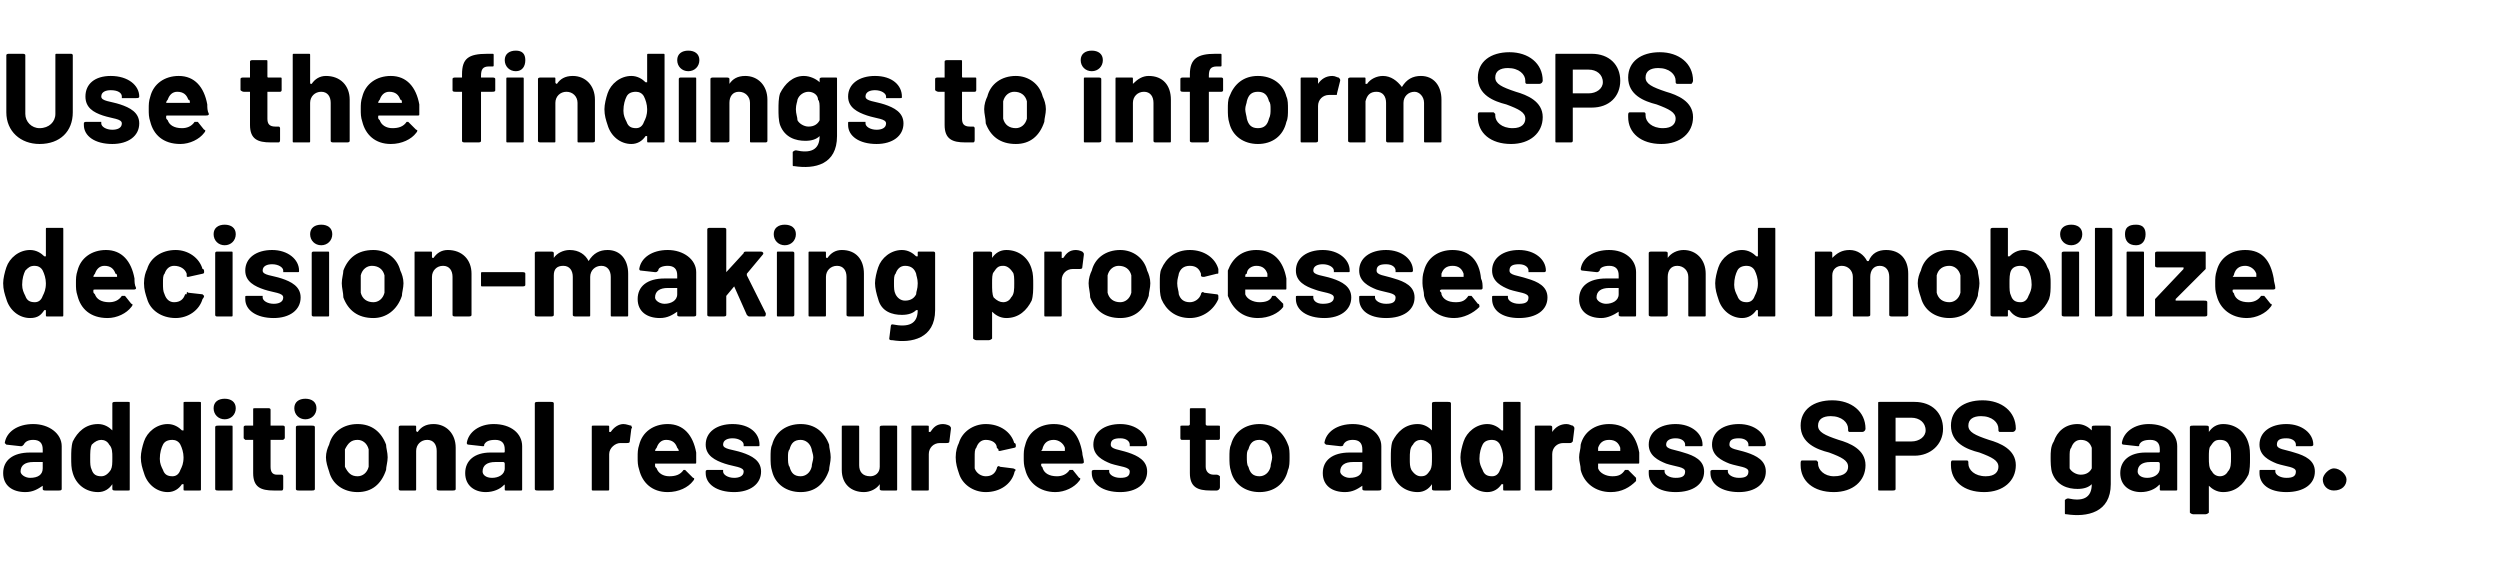 <?xml version="1.0" standalone="no"?><!DOCTYPE svg PUBLIC "-//W3C//DTD SVG 1.1//EN" "http://www.w3.org/Graphics/SVG/1.1/DTD/svg11.dtd"><svg xmlns="http://www.w3.org/2000/svg" version="1.1" width="158px" height="35.6px" viewBox="0 -1 158 35.6" style="top:-1px">  <desc>Use the findings to inform SPS decision making processes and mobilize additional resources to address SPS gaps.</desc>  <defs/>  <g id="Polygon172198">    <path d="M 3.9 27.2 C 3.9 27.2 3.9 29.9 3.9 29.9 C 3.9 30 3.8 30 3.7 30 C 3.7 30 2.9 30 2.9 30 C 2.8 30 2.7 30 2.7 29.9 C 2.7 29.9 2.7 29.7 2.7 29.7 C 2.7 29.6 2.7 29.6 2.7 29.7 C 2.4 29.9 2.1 30.1 1.6 30.1 C 0.8 30.1 0.2 29.7 0.2 28.9 C 0.2 28.1 0.8 27.6 1.9 27.6 C 1.9 27.6 2.7 27.6 2.7 27.6 C 2.7 27.6 2.7 27.6 2.7 27.5 C 2.7 27.5 2.7 27.4 2.7 27.4 C 2.7 27 2.5 26.8 2.1 26.8 C 1.8 26.8 1.6 26.9 1.5 27.1 C 1.4 27.2 1.4 27.2 1.3 27.2 C 1.3 27.2 0.4 27.1 0.4 27.1 C 0.4 27.1 0.3 27 0.3 27 C 0.4 26.3 1.1 25.8 2.1 25.8 C 3.1 25.8 3.9 26.4 3.9 27.2 Z M 2.7 28.6 C 2.7 28.6 2.7 28.3 2.7 28.3 C 2.7 28.3 2.7 28.2 2.7 28.2 C 2.7 28.2 2.1 28.2 2.1 28.2 C 1.6 28.2 1.3 28.4 1.3 28.8 C 1.3 29 1.6 29.2 1.9 29.2 C 2.4 29.2 2.7 29 2.7 28.6 Z M 7.3 24.4 C 7.3 24.4 8.1 24.4 8.1 24.4 C 8.2 24.4 8.2 24.4 8.2 24.5 C 8.2 24.5 8.2 29.9 8.2 29.9 C 8.2 30 8.2 30 8.1 30 C 8.1 30 7.3 30 7.3 30 C 7.2 30 7.1 30 7.1 29.9 C 7.1 29.9 7.1 29.6 7.1 29.6 C 7.1 29.6 7.1 29.6 7.1 29.6 C 6.9 29.9 6.6 30.1 6.2 30.1 C 5.4 30.1 4.8 29.6 4.6 28.9 C 4.5 28.6 4.5 28.3 4.5 27.9 C 4.5 27.6 4.5 27.2 4.6 26.9 C 4.9 26.3 5.4 25.8 6.2 25.8 C 6.6 25.8 6.9 26 7.1 26.2 C 7.1 26.2 7.1 26.2 7.1 26.2 C 7.1 26.2 7.1 24.5 7.1 24.5 C 7.1 24.4 7.2 24.4 7.3 24.4 Z M 7.1 27.9 C 7.1 27.6 7.1 27.3 6.9 27.1 C 6.8 26.9 6.6 26.8 6.4 26.8 C 6.2 26.8 6 26.9 5.8 27.1 C 5.7 27.3 5.7 27.6 5.7 28 C 5.7 28.3 5.7 28.5 5.8 28.7 C 5.9 29 6.1 29.1 6.4 29.1 C 6.6 29.1 6.8 29 7 28.7 C 7.1 28.5 7.1 28.3 7.1 27.9 Z M 11.7 24.4 C 11.7 24.4 12.6 24.4 12.6 24.4 C 12.7 24.4 12.7 24.4 12.7 24.5 C 12.7 24.5 12.7 29.9 12.7 29.9 C 12.7 30 12.7 30 12.6 30 C 12.6 30 11.7 30 11.7 30 C 11.6 30 11.6 30 11.6 29.9 C 11.6 29.9 11.6 29.6 11.6 29.6 C 11.6 29.6 11.5 29.6 11.5 29.6 C 11.3 29.9 11 30.1 10.6 30.1 C 9.9 30.1 9.3 29.6 9.1 28.9 C 9 28.6 8.9 28.3 8.9 27.9 C 8.9 27.6 9 27.2 9.1 26.9 C 9.3 26.3 9.9 25.8 10.6 25.8 C 11 25.8 11.3 26 11.5 26.2 C 11.5 26.2 11.6 26.2 11.6 26.2 C 11.6 26.2 11.6 24.5 11.6 24.5 C 11.6 24.4 11.6 24.4 11.7 24.4 Z M 11.6 27.9 C 11.6 27.6 11.5 27.3 11.4 27.1 C 11.3 26.9 11.1 26.8 10.9 26.8 C 10.6 26.8 10.4 26.9 10.3 27.1 C 10.2 27.3 10.1 27.6 10.1 28 C 10.1 28.3 10.2 28.5 10.3 28.7 C 10.4 29 10.6 29.1 10.9 29.1 C 11.1 29.1 11.3 29 11.4 28.7 C 11.5 28.5 11.6 28.3 11.6 27.9 Z M 13.5 24.8 C 13.5 24.4 13.8 24.2 14.2 24.2 C 14.6 24.2 14.9 24.4 14.9 24.8 C 14.9 25.2 14.6 25.5 14.2 25.5 C 13.8 25.5 13.5 25.2 13.5 24.8 Z M 13.6 29.9 C 13.6 29.9 13.6 26 13.6 26 C 13.6 25.9 13.7 25.9 13.8 25.9 C 13.8 25.9 14.6 25.9 14.6 25.9 C 14.7 25.9 14.7 25.9 14.7 26 C 14.7 26 14.7 29.9 14.7 29.9 C 14.7 30 14.7 30 14.6 30 C 14.6 30 13.8 30 13.8 30 C 13.7 30 13.6 30 13.6 29.9 Z M 17.9 26.8 C 17.9 26.8 17.1 26.8 17.1 26.8 C 17.1 26.8 17.1 26.8 17.1 26.8 C 17.1 26.8 17.1 28.5 17.1 28.5 C 17.1 28.8 17.2 29 17.5 29 C 17.5 29 17.8 29 17.8 29 C 17.9 29 17.9 29.1 17.9 29.1 C 17.9 29.1 17.9 29.8 17.9 29.8 C 17.9 29.9 17.9 30 17.8 30 C 17.6 30 17.5 30 17.3 30 C 16.5 30 16 29.8 16 28.9 C 16 28.9 16 26.8 16 26.8 C 16 26.8 16 26.8 16 26.8 C 16 26.8 15.5 26.8 15.5 26.8 C 15.5 26.8 15.4 26.7 15.4 26.7 C 15.4 26.7 15.4 26 15.4 26 C 15.4 25.9 15.5 25.9 15.5 25.9 C 15.5 25.9 16 25.9 16 25.9 C 16 25.9 16 25.9 16 25.8 C 16 25.8 16 24.9 16 24.9 C 16 24.8 16 24.8 16.1 24.8 C 16.1 24.8 17 24.8 17 24.8 C 17 24.8 17.1 24.8 17.1 24.9 C 17.1 24.9 17.1 25.8 17.1 25.8 C 17.1 25.9 17.1 25.9 17.1 25.9 C 17.1 25.9 17.9 25.9 17.9 25.9 C 17.9 25.9 18 25.9 18 26 C 18 26 18 26.7 18 26.7 C 18 26.7 17.9 26.8 17.9 26.8 Z M 18.6 24.8 C 18.6 24.4 18.9 24.2 19.3 24.2 C 19.7 24.2 20 24.4 20 24.8 C 20 25.2 19.7 25.5 19.3 25.5 C 18.9 25.5 18.6 25.2 18.6 24.8 Z M 18.7 29.9 C 18.7 29.9 18.7 26 18.7 26 C 18.7 25.9 18.8 25.9 18.9 25.9 C 18.9 25.9 19.7 25.9 19.7 25.9 C 19.8 25.9 19.9 25.9 19.9 26 C 19.9 26 19.9 29.9 19.9 29.9 C 19.9 30 19.8 30 19.7 30 C 19.7 30 18.9 30 18.9 30 C 18.8 30 18.7 30 18.7 29.9 Z M 20.8 28.8 C 20.7 28.5 20.6 28.2 20.6 27.9 C 20.6 27.6 20.7 27.3 20.8 27.1 C 21 26.3 21.7 25.8 22.6 25.8 C 23.5 25.8 24.1 26.3 24.4 27.1 C 24.4 27.3 24.5 27.6 24.5 27.9 C 24.5 28.2 24.4 28.5 24.4 28.7 C 24.1 29.6 23.5 30.1 22.6 30.1 C 21.7 30.1 21 29.6 20.8 28.8 Z M 23.3 28.5 C 23.3 28.3 23.3 28.1 23.3 27.9 C 23.3 27.7 23.3 27.5 23.3 27.4 C 23.2 27 22.9 26.8 22.6 26.8 C 22.2 26.8 22 27 21.8 27.4 C 21.8 27.5 21.8 27.7 21.8 27.9 C 21.8 28.1 21.8 28.4 21.8 28.5 C 22 28.9 22.2 29.1 22.6 29.1 C 22.9 29.1 23.2 28.9 23.3 28.5 Z M 28.8 27.3 C 28.8 27.3 28.8 29.9 28.8 29.9 C 28.8 30 28.7 30 28.6 30 C 28.6 30 27.8 30 27.8 30 C 27.7 30 27.6 30 27.6 29.9 C 27.6 29.9 27.6 27.5 27.6 27.5 C 27.6 27.1 27.4 26.8 27 26.8 C 26.6 26.8 26.3 27.1 26.3 27.5 C 26.3 27.5 26.3 29.9 26.3 29.9 C 26.3 30 26.3 30 26.2 30 C 26.2 30 25.3 30 25.3 30 C 25.3 30 25.2 30 25.2 29.9 C 25.2 29.9 25.2 26 25.2 26 C 25.2 25.9 25.3 25.9 25.3 25.9 C 25.3 25.9 26.2 25.9 26.2 25.9 C 26.3 25.9 26.3 25.9 26.3 26 C 26.3 26 26.3 26.2 26.3 26.2 C 26.3 26.3 26.4 26.3 26.4 26.3 C 26.6 26 26.9 25.8 27.4 25.8 C 28.2 25.8 28.8 26.4 28.8 27.3 Z M 33 27.2 C 33 27.2 33 29.9 33 29.9 C 33 30 33 30 32.9 30 C 32.9 30 32 30 32 30 C 31.9 30 31.9 30 31.9 29.9 C 31.9 29.9 31.9 29.7 31.9 29.7 C 31.9 29.6 31.9 29.6 31.8 29.7 C 31.6 29.9 31.2 30.1 30.7 30.1 C 30 30.1 29.4 29.7 29.4 28.9 C 29.4 28.1 30 27.6 31 27.6 C 31 27.6 31.8 27.6 31.8 27.6 C 31.9 27.6 31.9 27.6 31.9 27.5 C 31.9 27.5 31.9 27.4 31.9 27.4 C 31.9 27 31.7 26.8 31.3 26.8 C 30.9 26.8 30.7 26.9 30.6 27.1 C 30.6 27.2 30.6 27.2 30.5 27.2 C 30.5 27.2 29.6 27.1 29.6 27.1 C 29.5 27.1 29.5 27 29.5 27 C 29.6 26.3 30.3 25.8 31.2 25.8 C 32.3 25.8 33 26.4 33 27.2 Z M 31.9 28.6 C 31.9 28.6 31.9 28.3 31.9 28.3 C 31.9 28.3 31.9 28.2 31.8 28.2 C 31.8 28.2 31.3 28.2 31.3 28.2 C 30.8 28.2 30.5 28.4 30.5 28.8 C 30.5 29 30.7 29.2 31.1 29.2 C 31.5 29.2 31.9 29 31.9 28.6 Z M 33.8 29.9 C 33.8 29.9 33.8 24.5 33.8 24.5 C 33.8 24.4 33.9 24.4 34 24.4 C 34 24.4 34.8 24.4 34.8 24.4 C 34.9 24.4 35 24.4 35 24.5 C 35 24.5 35 29.9 35 29.9 C 35 30 34.9 30 34.8 30 C 34.8 30 34 30 34 30 C 33.9 30 33.8 30 33.8 29.9 Z M 39.9 25.9 C 39.9 26 40 26 39.9 26.1 C 39.9 26.1 39.8 26.9 39.8 26.9 C 39.8 27 39.7 27 39.6 27 C 39.5 27 39.4 27 39.2 27 C 38.9 27 38.5 27.3 38.5 27.7 C 38.5 27.7 38.5 29.9 38.5 29.9 C 38.5 30 38.5 30 38.4 30 C 38.4 30 37.5 30 37.5 30 C 37.4 30 37.4 30 37.4 29.9 C 37.4 29.9 37.4 26 37.4 26 C 37.4 25.9 37.4 25.9 37.5 25.9 C 37.5 25.9 38.4 25.9 38.4 25.9 C 38.5 25.9 38.5 25.9 38.5 26 C 38.5 26 38.5 26.3 38.5 26.3 C 38.5 26.3 38.6 26.3 38.6 26.3 C 38.8 26 39.1 25.8 39.4 25.8 C 39.6 25.8 39.8 25.9 39.9 25.9 Z M 43.2 28.7 C 43.2 28.7 43.3 28.7 43.3 28.7 C 43.3 28.7 43.8 29.2 43.8 29.2 C 43.9 29.2 43.9 29.3 43.8 29.4 C 43.5 29.8 42.9 30.1 42.2 30.1 C 41.2 30.1 40.6 29.5 40.4 28.7 C 40.3 28.4 40.3 28.2 40.3 27.9 C 40.3 27.6 40.3 27.4 40.4 27.1 C 40.6 26.3 41.3 25.8 42.2 25.8 C 43.2 25.8 43.8 26.5 44 27.6 C 44 27.8 44 28 44 28.2 C 44 28.3 44 28.3 43.9 28.3 C 43.9 28.3 41.4 28.3 41.4 28.3 C 41.4 28.3 41.4 28.3 41.4 28.4 C 41.4 28.5 41.4 28.5 41.5 28.6 C 41.6 28.9 41.9 29.1 42.3 29.1 C 42.7 29.1 43 29 43.2 28.7 Z M 41.5 27.3 C 41.5 27.3 41.4 27.4 41.4 27.5 C 41.4 27.5 41.4 27.5 41.5 27.5 C 41.5 27.5 42.8 27.5 42.8 27.5 C 42.9 27.5 42.9 27.5 42.9 27.5 C 42.9 27.4 42.8 27.3 42.8 27.3 C 42.7 27 42.5 26.8 42.1 26.8 C 41.8 26.8 41.6 27 41.5 27.3 Z M 44.6 28.9 C 44.6 28.9 44.6 28.8 44.6 28.8 C 44.6 28.7 44.7 28.7 44.7 28.7 C 44.7 28.7 45.6 28.7 45.6 28.7 C 45.6 28.7 45.7 28.7 45.7 28.7 C 45.7 28.7 45.7 28.8 45.7 28.8 C 45.7 29 46 29.2 46.4 29.2 C 46.7 29.2 47 29.1 47 28.8 C 47 28.5 46.4 28.5 45.8 28.3 C 45.2 28.1 44.6 27.8 44.6 27.1 C 44.6 26.3 45.3 25.8 46.3 25.8 C 47.4 25.8 48 26.4 48 27.1 C 48 27.2 48 27.2 47.9 27.2 C 47.9 27.2 47.1 27.2 47.1 27.2 C 47 27.2 47 27.2 47 27.2 C 47 27.2 47 27.1 47 27.1 C 47 26.9 46.7 26.7 46.3 26.7 C 46 26.7 45.7 26.8 45.7 27.1 C 45.7 27.4 46.3 27.4 46.9 27.6 C 47.5 27.8 48.1 28.1 48.1 28.8 C 48.1 29.6 47.4 30.1 46.4 30.1 C 45.3 30.1 44.6 29.6 44.6 28.9 Z M 48.8 28.8 C 48.7 28.5 48.7 28.2 48.7 27.9 C 48.7 27.6 48.7 27.3 48.8 27.1 C 49 26.3 49.7 25.8 50.6 25.8 C 51.5 25.8 52.1 26.3 52.4 27.1 C 52.4 27.3 52.5 27.6 52.5 27.9 C 52.5 28.2 52.4 28.5 52.4 28.7 C 52.1 29.6 51.5 30.1 50.6 30.1 C 49.7 30.1 49 29.6 48.8 28.8 Z M 51.3 28.5 C 51.3 28.3 51.4 28.1 51.4 27.9 C 51.4 27.7 51.3 27.5 51.3 27.4 C 51.2 27 50.9 26.8 50.6 26.8 C 50.2 26.8 50 27 49.9 27.4 C 49.8 27.5 49.8 27.7 49.8 27.9 C 49.8 28.1 49.8 28.4 49.9 28.5 C 50 28.9 50.2 29.1 50.6 29.1 C 50.9 29.1 51.2 28.9 51.3 28.5 Z M 55.8 25.9 C 55.8 25.9 56.6 25.9 56.6 25.9 C 56.7 25.9 56.7 25.9 56.7 26 C 56.7 26 56.7 29.9 56.7 29.9 C 56.7 30 56.7 30 56.6 30 C 56.6 30 55.8 30 55.8 30 C 55.7 30 55.6 30 55.6 29.9 C 55.6 29.9 55.6 29.6 55.6 29.6 C 55.6 29.6 55.6 29.6 55.6 29.6 C 55.4 29.9 55 30.1 54.6 30.1 C 53.8 30.1 53.2 29.6 53.2 28.7 C 53.2 28.7 53.2 26 53.2 26 C 53.2 25.9 53.2 25.9 53.3 25.9 C 53.3 25.9 54.2 25.9 54.2 25.9 C 54.3 25.9 54.3 25.9 54.3 26 C 54.3 26 54.3 28.4 54.3 28.4 C 54.3 28.8 54.5 29.1 55 29.1 C 55.3 29.1 55.6 28.9 55.6 28.5 C 55.6 28.5 55.6 26 55.6 26 C 55.6 25.9 55.7 25.9 55.8 25.9 Z M 60 25.9 C 60.1 26 60.1 26 60.1 26.1 C 60.1 26.1 60 26.9 60 26.9 C 60 27 59.9 27 59.8 27 C 59.7 27 59.6 27 59.4 27 C 59 27 58.7 27.3 58.7 27.7 C 58.7 27.7 58.7 29.9 58.7 29.9 C 58.7 30 58.7 30 58.6 30 C 58.6 30 57.7 30 57.7 30 C 57.6 30 57.6 30 57.6 29.9 C 57.6 29.9 57.6 26 57.6 26 C 57.6 25.9 57.6 25.9 57.7 25.9 C 57.7 25.9 58.6 25.9 58.6 25.9 C 58.7 25.9 58.7 25.9 58.7 26 C 58.7 26 58.7 26.3 58.7 26.3 C 58.7 26.3 58.7 26.3 58.8 26.3 C 59 26 59.2 25.8 59.6 25.8 C 59.8 25.8 60 25.9 60 25.9 Z M 60.6 28.9 C 60.5 28.6 60.4 28.3 60.4 27.9 C 60.4 27.5 60.5 27.2 60.6 27 C 60.8 26.3 61.5 25.8 62.3 25.8 C 63.2 25.8 63.9 26.3 64.1 27 C 64.2 27 64.2 27.1 64.2 27.2 C 64.2 27.3 64.1 27.3 64.1 27.3 C 64.1 27.3 63.2 27.5 63.2 27.5 C 63.1 27.5 63.1 27.5 63.1 27.4 C 63.1 27.4 63 27.3 63 27.3 C 63 27 62.7 26.8 62.3 26.8 C 62 26.8 61.8 27 61.7 27.3 C 61.6 27.4 61.6 27.6 61.6 27.9 C 61.6 28.2 61.6 28.4 61.6 28.6 C 61.7 28.9 62 29.1 62.3 29.1 C 62.7 29.1 62.9 28.9 63 28.6 C 63.04 28.58 63 28.6 63 28.6 C 63 28.6 63.04 28.57 63 28.6 C 63 28.5 63.1 28.4 63.2 28.5 C 63.2 28.5 64 28.6 64 28.6 C 64.1 28.6 64.2 28.7 64.2 28.7 C 64.1 28.8 64.1 28.9 64.1 28.9 C 63.9 29.6 63.2 30.1 62.3 30.1 C 61.5 30.1 60.8 29.6 60.6 28.9 Z M 67.6 28.7 C 67.6 28.7 67.7 28.7 67.8 28.7 C 67.8 28.7 68.2 29.2 68.2 29.2 C 68.3 29.2 68.3 29.3 68.2 29.4 C 67.9 29.8 67.3 30.1 66.7 30.1 C 65.7 30.1 65 29.5 64.8 28.7 C 64.7 28.4 64.7 28.2 64.7 27.9 C 64.7 27.6 64.7 27.4 64.8 27.1 C 65 26.3 65.7 25.8 66.6 25.8 C 67.7 25.8 68.2 26.5 68.4 27.6 C 68.4 27.8 68.5 28 68.5 28.2 C 68.5 28.3 68.4 28.3 68.3 28.3 C 68.3 28.3 65.9 28.3 65.9 28.3 C 65.8 28.3 65.8 28.3 65.8 28.4 C 65.8 28.5 65.9 28.5 65.9 28.6 C 66 28.9 66.3 29.1 66.8 29.1 C 67.1 29.1 67.4 29 67.6 28.7 Z M 65.9 27.3 C 65.9 27.3 65.9 27.4 65.8 27.5 C 65.8 27.5 65.9 27.5 65.9 27.5 C 65.9 27.5 67.2 27.5 67.2 27.5 C 67.3 27.5 67.3 27.5 67.3 27.5 C 67.3 27.4 67.3 27.3 67.3 27.3 C 67.2 27 66.9 26.8 66.6 26.8 C 66.2 26.8 66 27 65.9 27.3 Z M 69 28.9 C 69 28.9 69 28.8 69 28.8 C 69 28.7 69.1 28.7 69.2 28.7 C 69.2 28.7 70 28.7 70 28.7 C 70.1 28.7 70.1 28.7 70.1 28.7 C 70.1 28.7 70.1 28.8 70.1 28.8 C 70.1 29 70.4 29.2 70.8 29.2 C 71.2 29.2 71.4 29.1 71.4 28.8 C 71.4 28.5 70.8 28.5 70.2 28.3 C 69.7 28.1 69.1 27.8 69.1 27.1 C 69.1 26.3 69.8 25.8 70.8 25.8 C 71.8 25.8 72.5 26.4 72.5 27.1 C 72.5 27.2 72.4 27.2 72.3 27.2 C 72.3 27.2 71.5 27.2 71.5 27.2 C 71.5 27.2 71.4 27.2 71.4 27.2 C 71.4 27.2 71.4 27.1 71.4 27.1 C 71.4 26.9 71.2 26.7 70.8 26.7 C 70.4 26.7 70.2 26.8 70.2 27.1 C 70.2 27.4 70.7 27.4 71.3 27.6 C 71.9 27.8 72.5 28.1 72.5 28.8 C 72.5 29.6 71.8 30.1 70.8 30.1 C 69.7 30.1 69 29.6 69 28.9 Z M 77 26.8 C 77 26.8 76.3 26.8 76.3 26.8 C 76.3 26.8 76.2 26.8 76.2 26.8 C 76.2 26.8 76.2 28.5 76.2 28.5 C 76.2 28.8 76.4 29 76.7 29 C 76.7 29 76.9 29 76.9 29 C 77 29 77.1 29.1 77.1 29.1 C 77.1 29.1 77.1 29.8 77.1 29.8 C 77.1 29.9 77 30 76.9 30 C 76.8 30 76.6 30 76.5 30 C 75.7 30 75.2 29.8 75.2 28.9 C 75.2 28.9 75.2 26.8 75.2 26.8 C 75.2 26.8 75.1 26.8 75.1 26.8 C 75.1 26.8 74.7 26.8 74.7 26.8 C 74.6 26.8 74.6 26.7 74.6 26.7 C 74.6 26.7 74.6 26 74.6 26 C 74.6 25.9 74.6 25.9 74.7 25.9 C 74.7 25.9 75.1 25.9 75.1 25.9 C 75.1 25.9 75.2 25.9 75.2 25.8 C 75.2 25.8 75.2 24.9 75.2 24.9 C 75.2 24.8 75.2 24.8 75.3 24.8 C 75.3 24.8 76.1 24.8 76.1 24.8 C 76.2 24.8 76.2 24.8 76.2 24.9 C 76.2 24.9 76.2 25.8 76.2 25.8 C 76.2 25.9 76.3 25.9 76.3 25.9 C 76.3 25.9 77 25.9 77 25.9 C 77.1 25.9 77.1 25.9 77.1 26 C 77.1 26 77.1 26.7 77.1 26.7 C 77.1 26.7 77.1 26.8 77 26.8 Z M 77.8 28.8 C 77.7 28.5 77.7 28.2 77.7 27.9 C 77.7 27.6 77.7 27.3 77.8 27.1 C 78 26.3 78.7 25.8 79.6 25.8 C 80.5 25.8 81.1 26.3 81.4 27.1 C 81.5 27.3 81.5 27.6 81.5 27.9 C 81.5 28.2 81.5 28.5 81.4 28.7 C 81.2 29.6 80.5 30.1 79.6 30.1 C 78.7 30.1 78 29.6 77.8 28.8 Z M 80.3 28.5 C 80.3 28.3 80.4 28.1 80.4 27.9 C 80.4 27.7 80.3 27.5 80.3 27.4 C 80.2 27 79.9 26.8 79.6 26.8 C 79.2 26.8 79 27 78.9 27.4 C 78.8 27.5 78.8 27.7 78.8 27.9 C 78.8 28.1 78.8 28.4 78.9 28.5 C 79 28.9 79.2 29.1 79.6 29.1 C 79.9 29.1 80.2 28.9 80.3 28.5 Z M 87.3 27.2 C 87.3 27.2 87.3 29.9 87.3 29.9 C 87.3 30 87.2 30 87.1 30 C 87.1 30 86.3 30 86.3 30 C 86.2 30 86.1 30 86.1 29.9 C 86.1 29.9 86.1 29.7 86.1 29.7 C 86.1 29.6 86.1 29.6 86.1 29.7 C 85.8 29.9 85.5 30.1 85 30.1 C 84.2 30.1 83.6 29.7 83.6 28.9 C 83.6 28.1 84.2 27.6 85.3 27.6 C 85.3 27.6 86.1 27.6 86.1 27.6 C 86.1 27.6 86.1 27.6 86.1 27.5 C 86.1 27.5 86.1 27.4 86.1 27.4 C 86.1 27 85.9 26.8 85.5 26.8 C 85.2 26.8 85 26.9 84.9 27.1 C 84.9 27.2 84.8 27.2 84.7 27.2 C 84.7 27.2 83.8 27.1 83.8 27.1 C 83.8 27.1 83.7 27 83.7 27 C 83.8 26.3 84.5 25.8 85.5 25.8 C 86.5 25.8 87.3 26.4 87.3 27.2 Z M 86.1 28.6 C 86.1 28.6 86.1 28.3 86.1 28.3 C 86.1 28.3 86.1 28.2 86.1 28.2 C 86.1 28.2 85.5 28.2 85.5 28.2 C 85 28.2 84.7 28.4 84.7 28.8 C 84.7 29 85 29.2 85.3 29.2 C 85.8 29.2 86.1 29 86.1 28.6 Z M 90.7 24.4 C 90.7 24.4 91.5 24.4 91.5 24.4 C 91.6 24.4 91.7 24.4 91.7 24.5 C 91.7 24.5 91.7 29.9 91.7 29.9 C 91.7 30 91.6 30 91.5 30 C 91.5 30 90.7 30 90.7 30 C 90.6 30 90.5 30 90.5 29.9 C 90.5 29.9 90.5 29.6 90.5 29.6 C 90.5 29.6 90.5 29.6 90.5 29.6 C 90.3 29.9 90 30.1 89.6 30.1 C 88.8 30.1 88.2 29.6 88 28.9 C 87.9 28.6 87.9 28.3 87.9 27.9 C 87.9 27.6 87.9 27.2 88 26.9 C 88.3 26.3 88.8 25.8 89.6 25.8 C 90 25.8 90.3 26 90.5 26.2 C 90.5 26.2 90.5 26.2 90.5 26.2 C 90.5 26.2 90.5 24.5 90.5 24.5 C 90.5 24.4 90.6 24.4 90.7 24.4 Z M 90.5 27.9 C 90.5 27.6 90.5 27.3 90.4 27.1 C 90.2 26.9 90 26.8 89.8 26.8 C 89.6 26.8 89.4 26.9 89.3 27.1 C 89.1 27.3 89.1 27.6 89.1 28 C 89.1 28.3 89.1 28.5 89.2 28.7 C 89.4 29 89.6 29.1 89.8 29.1 C 90.1 29.1 90.2 29 90.4 28.7 C 90.5 28.5 90.5 28.3 90.5 27.9 Z M 95.1 24.4 C 95.1 24.4 96 24.4 96 24.4 C 96.1 24.4 96.1 24.4 96.1 24.5 C 96.1 24.5 96.1 29.9 96.1 29.9 C 96.1 30 96.1 30 96 30 C 96 30 95.1 30 95.1 30 C 95 30 95 30 95 29.9 C 95 29.9 95 29.6 95 29.6 C 95 29.6 95 29.6 94.9 29.6 C 94.7 29.9 94.4 30.1 94 30.1 C 93.3 30.1 92.7 29.6 92.5 28.9 C 92.4 28.6 92.3 28.3 92.3 27.9 C 92.3 27.6 92.4 27.2 92.5 26.9 C 92.7 26.3 93.3 25.8 94 25.8 C 94.4 25.8 94.7 26 94.9 26.2 C 95 26.2 95 26.2 95 26.2 C 95 26.2 95 24.5 95 24.5 C 95 24.4 95 24.4 95.1 24.4 Z M 95 27.9 C 95 27.6 94.9 27.3 94.8 27.1 C 94.7 26.9 94.5 26.8 94.3 26.8 C 94 26.8 93.8 26.9 93.7 27.1 C 93.6 27.3 93.5 27.6 93.5 28 C 93.5 28.3 93.6 28.5 93.7 28.7 C 93.8 29 94 29.1 94.3 29.1 C 94.5 29.1 94.7 29 94.8 28.7 C 94.9 28.5 95 28.3 95 27.9 Z M 99.4 25.9 C 99.5 26 99.5 26 99.5 26.1 C 99.5 26.1 99.4 26.9 99.4 26.9 C 99.3 27 99.3 27 99.2 27 C 99.1 27 98.9 27 98.8 27 C 98.4 27 98.1 27.3 98.1 27.7 C 98.1 27.7 98.1 29.9 98.1 29.9 C 98.1 30 98 30 98 30 C 98 30 97.1 30 97.1 30 C 97 30 97 30 97 29.9 C 97 29.9 97 26 97 26 C 97 25.9 97 25.9 97.1 25.9 C 97.1 25.9 98 25.9 98 25.9 C 98 25.9 98.1 25.9 98.1 26 C 98.1 26 98.1 26.3 98.1 26.3 C 98.1 26.3 98.1 26.3 98.1 26.3 C 98.3 26 98.6 25.8 99 25.8 C 99.2 25.8 99.3 25.9 99.4 25.9 Z M 102.7 28.7 C 102.8 28.7 102.8 28.7 102.9 28.7 C 102.9 28.7 103.4 29.2 103.4 29.2 C 103.4 29.2 103.4 29.3 103.4 29.4 C 103 29.8 102.5 30.1 101.8 30.1 C 100.8 30.1 100.1 29.5 99.9 28.7 C 99.9 28.4 99.8 28.2 99.8 27.9 C 99.8 27.6 99.9 27.4 99.9 27.1 C 100.1 26.3 100.8 25.8 101.7 25.8 C 102.8 25.8 103.4 26.5 103.6 27.6 C 103.6 27.8 103.6 28 103.6 28.2 C 103.6 28.3 103.6 28.3 103.5 28.3 C 103.5 28.3 101 28.3 101 28.3 C 101 28.3 101 28.3 101 28.4 C 101 28.5 101 28.5 101 28.6 C 101.1 28.9 101.5 29.1 101.9 29.1 C 102.3 29.1 102.5 29 102.7 28.7 Z M 101 27.3 C 101 27.3 101 27.4 101 27.5 C 101 27.5 101 27.5 101 27.5 C 101 27.5 102.4 27.5 102.4 27.5 C 102.4 27.5 102.4 27.5 102.4 27.5 C 102.4 27.4 102.4 27.3 102.4 27.3 C 102.3 27 102.1 26.8 101.7 26.8 C 101.3 26.8 101.1 27 101 27.3 Z M 104.2 28.9 C 104.2 28.9 104.2 28.8 104.2 28.8 C 104.2 28.7 104.2 28.7 104.3 28.7 C 104.3 28.7 105.1 28.7 105.1 28.7 C 105.2 28.7 105.2 28.7 105.2 28.7 C 105.2 28.7 105.2 28.8 105.2 28.8 C 105.2 29 105.5 29.2 105.9 29.2 C 106.3 29.2 106.5 29.1 106.5 28.8 C 106.5 28.5 105.9 28.5 105.3 28.3 C 104.8 28.1 104.2 27.8 104.2 27.1 C 104.2 26.3 104.9 25.8 105.9 25.8 C 106.9 25.8 107.6 26.4 107.6 27.1 C 107.6 27.2 107.6 27.2 107.5 27.2 C 107.5 27.2 106.7 27.2 106.7 27.2 C 106.6 27.2 106.5 27.2 106.5 27.2 C 106.5 27.2 106.5 27.1 106.5 27.1 C 106.5 26.9 106.3 26.7 105.9 26.7 C 105.6 26.7 105.3 26.8 105.3 27.1 C 105.3 27.4 105.8 27.4 106.4 27.6 C 107.1 27.8 107.7 28.1 107.7 28.8 C 107.7 29.6 107 30.1 105.9 30.1 C 104.8 30.1 104.2 29.6 104.2 28.9 Z M 108.1 28.9 C 108.1 28.9 108.1 28.8 108.1 28.8 C 108.1 28.7 108.2 28.7 108.3 28.7 C 108.3 28.7 109.1 28.7 109.1 28.7 C 109.2 28.7 109.2 28.7 109.2 28.7 C 109.2 28.7 109.2 28.8 109.2 28.8 C 109.2 29 109.5 29.2 109.9 29.2 C 110.3 29.2 110.5 29.1 110.5 28.8 C 110.5 28.5 109.9 28.5 109.3 28.3 C 108.8 28.1 108.2 27.8 108.2 27.1 C 108.2 26.3 108.9 25.8 109.9 25.8 C 110.9 25.8 111.6 26.4 111.6 27.1 C 111.6 27.2 111.5 27.2 111.4 27.2 C 111.4 27.2 110.6 27.2 110.6 27.2 C 110.6 27.2 110.5 27.2 110.5 27.2 C 110.5 27.2 110.5 27.1 110.5 27.1 C 110.5 26.9 110.3 26.7 109.9 26.7 C 109.5 26.7 109.3 26.8 109.3 27.1 C 109.3 27.4 109.8 27.4 110.4 27.6 C 111 27.8 111.6 28.1 111.6 28.8 C 111.6 29.6 110.9 30.1 109.9 30.1 C 108.8 30.1 108.1 29.6 108.1 28.9 Z M 113.8 28.4 C 113.8 28.4 113.8 28.3 113.8 28.3 C 113.8 28.2 113.8 28.1 113.9 28.1 C 113.9 28.1 114.8 28.1 114.8 28.1 C 114.8 28.1 114.9 28.2 114.9 28.2 C 114.9 28.2 114.9 28.3 114.9 28.3 C 114.9 28.7 115.3 29.1 115.9 29.1 C 116.6 29.1 116.8 28.8 116.8 28.5 C 116.8 28.1 116.4 27.9 115.6 27.6 C 114.8 27.4 113.8 27 113.8 25.9 C 113.8 24.9 114.6 24.3 115.8 24.3 C 117 24.3 117.9 25 117.9 26.1 C 117.9 26.1 117.9 26.1 117.9 26.1 C 117.9 26.2 117.8 26.3 117.7 26.3 C 117.7 26.3 116.9 26.3 116.9 26.3 C 116.8 26.3 116.8 26.2 116.8 26.2 C 116.8 26.2 116.8 26.1 116.8 26.1 C 116.8 25.7 116.4 25.3 115.7 25.3 C 115.2 25.3 114.9 25.5 114.9 25.9 C 114.9 26.3 115.3 26.5 116.2 26.8 C 116.9 27 117.9 27.4 117.9 28.4 C 117.9 29.4 117.1 30.1 115.9 30.1 C 114.6 30.1 113.8 29.4 113.8 28.4 Z M 122.8 26.1 C 122.8 27.1 122 27.8 121 27.8 C 121 27.8 119.8 27.8 119.8 27.8 C 119.8 27.8 119.8 27.8 119.8 27.9 C 119.8 27.9 119.8 29.9 119.8 29.9 C 119.8 30 119.7 30 119.6 30 C 119.6 30 118.8 30 118.8 30 C 118.7 30 118.7 30 118.7 29.9 C 118.7 29.9 118.7 24.5 118.7 24.5 C 118.7 24.4 118.7 24.4 118.8 24.4 C 118.8 24.4 121 24.4 121 24.4 C 122.1 24.4 122.8 25.1 122.8 26.1 Z M 121.7 26.2 C 121.7 25.7 121.3 25.4 120.8 25.4 C 120.8 25.4 119.8 25.4 119.8 25.4 C 119.8 25.4 119.8 25.4 119.8 25.4 C 119.8 25.4 119.8 26.9 119.8 26.9 C 119.8 26.9 119.8 26.9 119.8 26.9 C 119.8 26.9 120.8 26.9 120.8 26.9 C 121.3 26.9 121.7 26.6 121.7 26.2 Z M 123.3 28.4 C 123.3 28.4 123.3 28.3 123.3 28.3 C 123.3 28.2 123.3 28.1 123.4 28.1 C 123.4 28.1 124.3 28.1 124.3 28.1 C 124.4 28.1 124.4 28.2 124.4 28.2 C 124.4 28.2 124.4 28.3 124.4 28.3 C 124.4 28.7 124.8 29.1 125.5 29.1 C 126.1 29.1 126.3 28.8 126.3 28.5 C 126.3 28.1 125.9 27.9 125.1 27.6 C 124.3 27.4 123.3 27 123.3 25.9 C 123.3 24.9 124.1 24.3 125.3 24.3 C 126.5 24.3 127.4 25 127.4 26.1 C 127.4 26.1 127.4 26.1 127.4 26.1 C 127.4 26.2 127.3 26.3 127.2 26.3 C 127.2 26.3 126.4 26.3 126.4 26.3 C 126.3 26.3 126.3 26.2 126.3 26.2 C 126.3 26.2 126.3 26.1 126.3 26.1 C 126.3 25.7 125.9 25.3 125.2 25.3 C 124.7 25.3 124.4 25.5 124.4 25.9 C 124.4 26.3 124.8 26.5 125.7 26.8 C 126.4 27 127.4 27.4 127.4 28.4 C 127.4 29.4 126.6 30.1 125.4 30.1 C 124.1 30.1 123.3 29.4 123.3 28.4 Z M 132.4 25.9 C 132.4 25.9 133.2 25.9 133.2 25.9 C 133.3 25.9 133.4 25.9 133.4 26 C 133.4 26 133.4 29.6 133.4 29.6 C 133.4 31.4 131.9 31.7 130.6 31.5 C 130.5 31.5 130.5 31.5 130.5 31.4 C 130.5 31.4 130.5 30.6 130.5 30.6 C 130.5 30.6 130.6 30.5 130.7 30.5 C 131.6 30.7 132.2 30.5 132.2 29.6 C 132.2 29.6 132.2 29.6 132.2 29.6 C 132 29.8 131.7 29.9 131.3 29.9 C 130.7 29.9 130 29.7 129.7 28.9 C 129.6 28.6 129.6 28.2 129.6 27.9 C 129.6 27.6 129.6 27.2 129.8 26.9 C 130 26.3 130.5 25.8 131.3 25.8 C 131.7 25.8 132 26 132.2 26.2 C 132.2 26.2 132.2 26.2 132.2 26.2 C 132.2 26.2 132.2 26 132.2 26 C 132.2 25.9 132.3 25.9 132.4 25.9 Z M 132.2 27.9 C 132.2 27.6 132.2 27.4 132.2 27.3 C 132.1 27 131.9 26.8 131.5 26.8 C 131.2 26.8 131 27 130.9 27.3 C 130.8 27.4 130.8 27.6 130.8 27.9 C 130.8 28.2 130.8 28.4 130.8 28.6 C 130.9 28.8 131.2 29 131.5 29 C 131.9 29 132.1 28.8 132.2 28.6 C 132.2 28.4 132.2 28.3 132.2 27.9 Z M 137.6 27.2 C 137.6 27.2 137.6 29.9 137.6 29.9 C 137.6 30 137.6 30 137.5 30 C 137.5 30 136.6 30 136.6 30 C 136.5 30 136.5 30 136.5 29.9 C 136.5 29.9 136.5 29.7 136.5 29.7 C 136.5 29.6 136.5 29.6 136.4 29.7 C 136.2 29.9 135.8 30.1 135.3 30.1 C 134.6 30.1 134 29.7 134 28.9 C 134 28.1 134.6 27.6 135.6 27.6 C 135.6 27.6 136.4 27.6 136.4 27.6 C 136.5 27.6 136.5 27.6 136.5 27.5 C 136.5 27.5 136.5 27.4 136.5 27.4 C 136.5 27 136.3 26.8 135.9 26.8 C 135.5 26.8 135.3 26.9 135.2 27.1 C 135.2 27.2 135.2 27.2 135.1 27.2 C 135.1 27.2 134.2 27.1 134.2 27.1 C 134.1 27.1 134.1 27 134.1 27 C 134.2 26.3 134.9 25.8 135.8 25.8 C 136.9 25.8 137.6 26.4 137.6 27.2 Z M 136.5 28.6 C 136.5 28.6 136.5 28.3 136.5 28.3 C 136.5 28.3 136.5 28.2 136.4 28.2 C 136.4 28.2 135.9 28.2 135.9 28.2 C 135.4 28.2 135.1 28.4 135.1 28.8 C 135.1 29 135.3 29.2 135.7 29.2 C 136.1 29.2 136.5 29 136.5 28.6 Z M 142.1 27 C 142.2 27.3 142.2 27.6 142.2 28 C 142.2 28.3 142.2 28.7 142.1 29 C 141.8 29.6 141.3 30.1 140.5 30.1 C 140.1 30.1 139.8 29.9 139.6 29.7 C 139.6 29.6 139.6 29.7 139.6 29.7 C 139.6 29.7 139.6 31.4 139.6 31.4 C 139.6 31.4 139.5 31.5 139.4 31.5 C 139.4 31.5 138.6 31.5 138.6 31.5 C 138.5 31.5 138.4 31.4 138.4 31.4 C 138.4 31.4 138.4 26 138.4 26 C 138.4 25.9 138.5 25.9 138.6 25.9 C 138.6 25.9 139.4 25.9 139.4 25.9 C 139.5 25.9 139.6 25.9 139.6 26 C 139.6 26 139.6 26.2 139.6 26.2 C 139.6 26.3 139.6 26.3 139.6 26.3 C 139.8 26 140.1 25.8 140.5 25.8 C 141.3 25.8 141.9 26.3 142.1 27 C 142.1 27 142.1 27 142.1 27 Z M 140.8 28.8 C 141 28.6 141 28.3 141 27.9 C 141 27.6 141 27.3 140.9 27.2 C 140.8 26.9 140.6 26.8 140.3 26.8 C 140 26.8 139.9 26.9 139.7 27.2 C 139.6 27.3 139.6 27.6 139.6 27.9 C 139.6 28.3 139.6 28.6 139.8 28.8 C 139.9 29 140.1 29.1 140.3 29.1 C 140.5 29.1 140.7 29 140.8 28.8 C 140.8 28.8 140.8 28.8 140.8 28.8 Z M 142.8 28.9 C 142.8 28.9 142.8 28.8 142.8 28.8 C 142.8 28.7 142.8 28.7 142.9 28.7 C 142.9 28.7 143.7 28.7 143.7 28.7 C 143.8 28.7 143.8 28.7 143.8 28.7 C 143.8 28.7 143.8 28.8 143.8 28.8 C 143.8 29 144.1 29.2 144.5 29.2 C 144.9 29.2 145.1 29.1 145.1 28.8 C 145.1 28.5 144.5 28.5 143.9 28.3 C 143.4 28.1 142.8 27.8 142.8 27.1 C 142.8 26.3 143.5 25.8 144.5 25.8 C 145.5 25.8 146.2 26.4 146.2 27.1 C 146.2 27.2 146.1 27.2 146 27.2 C 146 27.2 145.3 27.2 145.3 27.2 C 145.2 27.2 145.1 27.2 145.1 27.2 C 145.1 27.2 145.1 27.1 145.1 27.1 C 145.1 26.9 144.9 26.7 144.5 26.7 C 144.1 26.7 143.9 26.8 143.9 27.1 C 143.9 27.4 144.4 27.4 145 27.6 C 145.7 27.8 146.3 28.1 146.3 28.8 C 146.3 29.6 145.6 30.1 144.5 30.1 C 143.4 30.1 142.8 29.6 142.8 28.9 Z M 146.8 29.3 C 146.8 29 147.2 28.6 147.5 28.6 C 147.9 28.6 148.3 29 148.3 29.3 C 148.3 29.7 148 30 147.5 30 C 147.1 30 146.8 29.7 146.8 29.3 Z " stroke="none" fill="#000"/>  </g>  <g id="Polygon172197">    <path d="M 3 13.4 C 3 13.4 3.9 13.4 3.9 13.4 C 4 13.4 4 13.4 4 13.5 C 4 13.5 4 18.9 4 18.9 C 4 19 4 19 3.9 19 C 3.9 19 3 19 3 19 C 2.9 19 2.9 19 2.9 18.9 C 2.9 18.9 2.9 18.6 2.9 18.6 C 2.9 18.6 2.9 18.6 2.8 18.6 C 2.6 18.9 2.4 19.1 1.9 19.1 C 1.2 19.1 0.6 18.6 0.4 17.9 C 0.3 17.6 0.2 17.3 0.2 16.9 C 0.2 16.6 0.3 16.2 0.4 15.9 C 0.6 15.3 1.2 14.8 1.9 14.8 C 2.3 14.8 2.6 15 2.8 15.2 C 2.9 15.2 2.9 15.2 2.9 15.2 C 2.9 15.2 2.9 13.5 2.9 13.5 C 2.9 13.4 2.9 13.4 3 13.4 Z M 2.9 16.9 C 2.9 16.6 2.8 16.3 2.7 16.1 C 2.6 15.9 2.4 15.8 2.2 15.8 C 1.9 15.8 1.8 15.9 1.6 16.1 C 1.5 16.3 1.4 16.6 1.4 17 C 1.4 17.3 1.5 17.5 1.6 17.7 C 1.7 18 1.9 18.1 2.2 18.1 C 2.4 18.1 2.6 18 2.7 17.7 C 2.8 17.5 2.9 17.3 2.9 16.9 Z M 7.7 17.7 C 7.7 17.7 7.8 17.7 7.9 17.7 C 7.9 17.7 8.3 18.2 8.3 18.2 C 8.4 18.2 8.4 18.3 8.3 18.4 C 8 18.8 7.4 19.1 6.8 19.1 C 5.7 19.1 5.1 18.5 4.9 17.7 C 4.8 17.4 4.8 17.2 4.8 16.9 C 4.8 16.6 4.8 16.4 4.9 16.1 C 5.1 15.3 5.8 14.8 6.7 14.8 C 7.7 14.8 8.3 15.5 8.5 16.6 C 8.5 16.8 8.5 17 8.6 17.2 C 8.6 17.3 8.5 17.3 8.4 17.3 C 8.4 17.3 6 17.3 6 17.3 C 5.9 17.3 5.9 17.3 5.9 17.4 C 5.9 17.5 5.9 17.5 6 17.6 C 6.1 17.9 6.4 18.1 6.9 18.1 C 7.2 18.1 7.5 18 7.7 17.7 Z M 6 16.3 C 6 16.3 5.9 16.4 5.9 16.5 C 5.9 16.5 5.9 16.5 6 16.5 C 6 16.5 7.3 16.5 7.3 16.5 C 7.4 16.5 7.4 16.5 7.4 16.5 C 7.4 16.4 7.4 16.3 7.3 16.3 C 7.2 16 7 15.8 6.6 15.8 C 6.3 15.8 6.1 16 6 16.3 Z M 9.3 17.9 C 9.2 17.6 9.1 17.3 9.1 16.9 C 9.1 16.5 9.2 16.2 9.3 16 C 9.5 15.3 10.2 14.8 11.1 14.8 C 11.9 14.8 12.6 15.3 12.8 16 C 12.9 16 12.9 16.1 12.9 16.2 C 12.9 16.3 12.8 16.3 12.8 16.3 C 12.8 16.3 11.9 16.5 11.9 16.5 C 11.8 16.5 11.8 16.5 11.8 16.4 C 11.8 16.4 11.8 16.3 11.8 16.3 C 11.7 16 11.4 15.8 11 15.8 C 10.7 15.8 10.5 16 10.4 16.3 C 10.3 16.4 10.3 16.6 10.3 16.9 C 10.3 17.2 10.3 17.4 10.4 17.6 C 10.5 17.9 10.7 18.1 11 18.1 C 11.4 18.1 11.6 17.9 11.7 17.6 C 11.75 17.58 11.8 17.6 11.8 17.6 C 11.8 17.6 11.75 17.57 11.8 17.6 C 11.8 17.5 11.8 17.4 11.9 17.5 C 11.9 17.5 12.8 17.6 12.8 17.6 C 12.8 17.6 12.9 17.7 12.9 17.7 C 12.9 17.8 12.8 17.9 12.8 17.9 C 12.6 18.6 11.9 19.1 11.1 19.1 C 10.2 19.1 9.5 18.6 9.3 17.9 Z M 13.5 13.8 C 13.5 13.4 13.8 13.2 14.2 13.2 C 14.6 13.2 14.9 13.4 14.9 13.8 C 14.9 14.2 14.6 14.5 14.2 14.5 C 13.8 14.5 13.5 14.2 13.5 13.8 Z M 13.6 18.9 C 13.6 18.9 13.6 15 13.6 15 C 13.6 14.9 13.7 14.9 13.7 14.9 C 13.7 14.9 14.6 14.9 14.6 14.9 C 14.7 14.9 14.7 14.9 14.7 15 C 14.7 15 14.7 18.9 14.7 18.9 C 14.7 19 14.7 19 14.6 19 C 14.6 19 13.7 19 13.7 19 C 13.7 19 13.6 19 13.6 18.9 Z M 15.5 17.9 C 15.5 17.9 15.5 17.8 15.5 17.8 C 15.5 17.7 15.5 17.7 15.6 17.7 C 15.6 17.7 16.4 17.7 16.4 17.7 C 16.5 17.7 16.6 17.7 16.6 17.7 C 16.6 17.7 16.6 17.8 16.6 17.8 C 16.6 18 16.9 18.2 17.3 18.2 C 17.6 18.2 17.9 18.1 17.9 17.8 C 17.9 17.5 17.3 17.5 16.7 17.3 C 16.1 17.1 15.5 16.8 15.5 16.1 C 15.5 15.3 16.2 14.8 17.2 14.8 C 18.2 14.8 18.9 15.4 18.9 16.1 C 18.9 16.2 18.9 16.2 18.8 16.2 C 18.8 16.2 18 16.2 18 16.2 C 17.9 16.2 17.9 16.2 17.9 16.2 C 17.9 16.2 17.9 16.1 17.9 16.1 C 17.9 15.9 17.6 15.7 17.2 15.7 C 16.9 15.7 16.6 15.8 16.6 16.1 C 16.6 16.4 17.2 16.4 17.8 16.6 C 18.4 16.8 19 17.1 19 17.8 C 19 18.6 18.3 19.1 17.3 19.1 C 16.2 19.1 15.5 18.6 15.5 17.9 Z M 19.6 13.8 C 19.6 13.4 19.9 13.2 20.3 13.2 C 20.7 13.2 21 13.4 21 13.8 C 21 14.2 20.7 14.5 20.3 14.5 C 19.9 14.5 19.6 14.2 19.6 13.8 Z M 19.7 18.9 C 19.7 18.9 19.7 15 19.7 15 C 19.7 14.9 19.8 14.9 19.8 14.9 C 19.8 14.9 20.7 14.9 20.7 14.9 C 20.8 14.9 20.8 14.9 20.8 15 C 20.8 15 20.8 18.9 20.8 18.9 C 20.8 19 20.8 19 20.7 19 C 20.7 19 19.8 19 19.8 19 C 19.8 19 19.7 19 19.7 18.9 Z M 21.7 17.8 C 21.7 17.5 21.6 17.2 21.6 16.9 C 21.6 16.6 21.7 16.3 21.7 16.1 C 22 15.3 22.6 14.8 23.6 14.8 C 24.4 14.8 25.1 15.3 25.3 16.1 C 25.4 16.3 25.5 16.6 25.5 16.9 C 25.5 17.2 25.4 17.5 25.4 17.7 C 25.1 18.6 24.4 19.1 23.6 19.1 C 22.6 19.1 22 18.6 21.7 17.8 Z M 24.3 17.5 C 24.3 17.3 24.3 17.1 24.3 16.9 C 24.3 16.7 24.3 16.5 24.3 16.4 C 24.2 16 23.9 15.8 23.5 15.8 C 23.2 15.8 22.9 16 22.8 16.4 C 22.8 16.5 22.8 16.7 22.8 16.9 C 22.8 17.1 22.8 17.4 22.8 17.5 C 22.9 17.9 23.2 18.1 23.6 18.1 C 23.9 18.1 24.2 17.9 24.3 17.5 Z M 29.8 16.3 C 29.8 16.3 29.8 18.9 29.8 18.9 C 29.8 19 29.7 19 29.6 19 C 29.6 19 28.8 19 28.8 19 C 28.7 19 28.6 19 28.6 18.9 C 28.6 18.9 28.6 16.5 28.6 16.5 C 28.6 16.1 28.4 15.8 28 15.8 C 27.6 15.8 27.3 16.1 27.3 16.5 C 27.3 16.5 27.3 18.9 27.3 18.9 C 27.3 19 27.3 19 27.2 19 C 27.2 19 26.3 19 26.3 19 C 26.2 19 26.2 19 26.2 18.9 C 26.2 18.9 26.2 15 26.2 15 C 26.2 14.9 26.2 14.9 26.3 14.9 C 26.3 14.9 27.2 14.9 27.2 14.9 C 27.3 14.9 27.3 14.9 27.3 15 C 27.3 15 27.3 15.2 27.3 15.2 C 27.3 15.3 27.3 15.3 27.4 15.3 C 27.6 15 27.9 14.8 28.3 14.8 C 29.2 14.8 29.8 15.4 29.8 16.3 Z M 30.4 17 C 30.4 17 30.4 16.3 30.4 16.3 C 30.4 16.2 30.4 16.2 30.5 16.2 C 30.5 16.2 33 16.2 33 16.2 C 33.1 16.2 33.2 16.2 33.2 16.3 C 33.2 16.3 33.2 17 33.2 17 C 33.2 17.1 33.1 17.1 33 17.1 C 33 17.1 30.5 17.1 30.5 17.1 C 30.4 17.1 30.4 17.1 30.4 17 Z M 39.7 16.3 C 39.7 16.3 39.7 18.9 39.7 18.9 C 39.7 19 39.7 19 39.6 19 C 39.6 19 38.7 19 38.7 19 C 38.6 19 38.6 19 38.6 18.9 C 38.6 18.9 38.6 16.5 38.6 16.5 C 38.6 16.1 38.4 15.8 38 15.8 C 37.6 15.8 37.3 16.1 37.3 16.5 C 37.3 16.5 37.3 18.9 37.3 18.9 C 37.3 19 37.3 19 37.2 19 C 37.2 19 36.4 19 36.4 19 C 36.3 19 36.2 19 36.2 18.9 C 36.2 18.9 36.2 16.5 36.2 16.5 C 36.2 16.1 36 15.8 35.6 15.8 C 35.2 15.8 35 16 35 16.4 C 35 16.4 35 18.9 35 18.9 C 35 19 34.9 19 34.8 19 C 34.8 19 34 19 34 19 C 33.9 19 33.8 19 33.8 18.9 C 33.8 18.9 33.8 15 33.8 15 C 33.8 14.9 33.9 14.9 34 14.9 C 34 14.9 34.8 14.9 34.8 14.9 C 34.9 14.9 35 14.9 35 15 C 35 15 35 15.3 35 15.3 C 35 15.3 35 15.3 35 15.3 C 35.2 15 35.6 14.8 36 14.8 C 36.6 14.8 37 15.1 37.2 15.5 C 37.2 15.5 37.2 15.5 37.2 15.5 C 37.5 15 37.9 14.8 38.4 14.8 C 39.2 14.8 39.7 15.4 39.7 16.3 Z M 44 16.2 C 44 16.2 44 18.9 44 18.9 C 44 19 43.9 19 43.8 19 C 43.8 19 43 19 43 19 C 42.9 19 42.8 19 42.8 18.9 C 42.8 18.9 42.8 18.7 42.8 18.7 C 42.8 18.6 42.8 18.6 42.8 18.7 C 42.5 18.9 42.2 19.1 41.7 19.1 C 40.9 19.1 40.3 18.7 40.3 17.9 C 40.3 17.1 40.9 16.6 42 16.6 C 42 16.6 42.8 16.6 42.8 16.6 C 42.8 16.6 42.8 16.6 42.8 16.5 C 42.8 16.5 42.8 16.4 42.8 16.4 C 42.8 16 42.6 15.8 42.2 15.8 C 41.9 15.8 41.6 15.9 41.6 16.1 C 41.5 16.2 41.5 16.2 41.4 16.2 C 41.4 16.2 40.5 16.1 40.5 16.1 C 40.4 16.1 40.4 16 40.4 16 C 40.5 15.3 41.2 14.8 42.2 14.8 C 43.2 14.8 44 15.4 44 16.2 Z M 42.8 17.6 C 42.8 17.6 42.8 17.3 42.8 17.3 C 42.8 17.3 42.8 17.2 42.8 17.2 C 42.8 17.2 42.2 17.2 42.2 17.2 C 41.7 17.2 41.4 17.4 41.4 17.8 C 41.4 18 41.7 18.2 42 18.2 C 42.4 18.2 42.8 18 42.8 17.6 Z M 44.7 18.9 C 44.7 18.9 44.7 13.5 44.7 13.5 C 44.7 13.4 44.8 13.4 44.9 13.4 C 44.9 13.4 45.7 13.4 45.7 13.4 C 45.8 13.4 45.9 13.4 45.9 13.5 C 45.9 13.5 45.9 16.2 45.9 16.2 C 45.9 16.2 45.9 16.2 45.9 16.2 C 45.9 16.2 47 15 47 15 C 47 14.9 47.1 14.9 47.2 14.9 C 47.2 14.9 48.1 14.9 48.1 14.9 C 48.2 14.9 48.3 15 48.2 15.1 C 48.2 15.1 47.2 16.3 47.2 16.3 C 47.2 16.3 47.2 16.3 47.2 16.4 C 47.2 16.4 48.4 18.8 48.4 18.8 C 48.4 18.9 48.4 19 48.3 19 C 48.3 19 47.4 19 47.4 19 C 47.3 19 47.3 19 47.2 18.9 C 47.2 18.9 46.4 17.1 46.4 17.1 C 46.4 17 46.4 17 46.4 17.1 C 46.4 17.1 45.9 17.7 45.9 17.7 C 45.9 17.7 45.9 17.7 45.9 17.7 C 45.9 17.7 45.9 18.9 45.9 18.9 C 45.9 19 45.8 19 45.7 19 C 45.7 19 44.9 19 44.9 19 C 44.8 19 44.7 19 44.7 18.9 Z M 48.9 13.8 C 48.9 13.4 49.2 13.2 49.6 13.2 C 50 13.2 50.3 13.4 50.3 13.8 C 50.3 14.2 50 14.5 49.6 14.5 C 49.2 14.5 48.9 14.2 48.9 13.8 Z M 49.1 18.9 C 49.1 18.9 49.1 15 49.1 15 C 49.1 14.9 49.1 14.9 49.2 14.9 C 49.2 14.9 50.1 14.9 50.1 14.9 C 50.1 14.9 50.2 14.9 50.2 15 C 50.2 15 50.2 18.9 50.2 18.9 C 50.2 19 50.1 19 50.1 19 C 50.1 19 49.2 19 49.2 19 C 49.1 19 49.1 19 49.1 18.9 Z M 54.6 16.3 C 54.6 16.3 54.6 18.9 54.6 18.9 C 54.6 19 54.6 19 54.5 19 C 54.5 19 53.7 19 53.7 19 C 53.6 19 53.5 19 53.5 18.9 C 53.5 18.9 53.5 16.5 53.5 16.5 C 53.5 16.1 53.3 15.8 52.9 15.8 C 52.5 15.8 52.2 16.1 52.2 16.5 C 52.2 16.5 52.2 18.9 52.2 18.9 C 52.2 19 52.2 19 52.1 19 C 52.1 19 51.2 19 51.2 19 C 51.1 19 51.1 19 51.1 18.9 C 51.1 18.9 51.1 15 51.1 15 C 51.1 14.9 51.1 14.9 51.2 14.9 C 51.2 14.9 52.1 14.9 52.1 14.9 C 52.2 14.9 52.2 14.9 52.2 15 C 52.2 15 52.2 15.2 52.2 15.2 C 52.2 15.3 52.2 15.3 52.3 15.3 C 52.5 15 52.8 14.8 53.2 14.8 C 54.1 14.8 54.6 15.4 54.6 16.3 Z M 58.1 14.9 C 58.1 14.9 59 14.9 59 14.9 C 59 14.9 59.1 14.9 59.1 15 C 59.1 15 59.1 18.6 59.1 18.6 C 59.1 20.4 57.6 20.7 56.4 20.5 C 56.3 20.5 56.2 20.5 56.2 20.4 C 56.2 20.4 56.3 19.6 56.3 19.6 C 56.3 19.6 56.3 19.5 56.4 19.5 C 57.4 19.7 58 19.5 58 18.6 C 58 18.6 57.9 18.6 57.9 18.6 C 57.7 18.8 57.4 18.9 57 18.9 C 56.4 18.9 55.7 18.7 55.5 17.9 C 55.4 17.6 55.3 17.2 55.3 16.9 C 55.3 16.6 55.4 16.2 55.5 15.9 C 55.7 15.3 56.3 14.8 57 14.8 C 57.4 14.8 57.7 15 57.9 15.2 C 57.9 15.2 58 15.2 58 15.2 C 58 15.2 58 15 58 15 C 58 14.9 58 14.9 58.1 14.9 Z M 58 16.9 C 58 16.6 57.9 16.4 57.9 16.3 C 57.8 16 57.6 15.8 57.2 15.8 C 56.9 15.8 56.7 16 56.6 16.3 C 56.5 16.4 56.5 16.6 56.5 16.9 C 56.5 17.2 56.5 17.4 56.6 17.6 C 56.7 17.8 56.9 18 57.2 18 C 57.6 18 57.8 17.8 57.9 17.6 C 57.9 17.4 58 17.3 58 16.9 Z M 65.2 16 C 65.3 16.3 65.3 16.6 65.3 17 C 65.3 17.3 65.3 17.7 65.2 18 C 64.9 18.6 64.4 19.1 63.6 19.1 C 63.2 19.1 62.9 18.9 62.7 18.7 C 62.7 18.6 62.7 18.7 62.7 18.7 C 62.7 18.7 62.7 20.4 62.7 20.4 C 62.7 20.4 62.6 20.5 62.5 20.5 C 62.5 20.5 61.7 20.5 61.7 20.5 C 61.6 20.5 61.5 20.4 61.5 20.4 C 61.5 20.4 61.5 15 61.5 15 C 61.5 14.9 61.6 14.9 61.7 14.9 C 61.7 14.9 62.5 14.9 62.5 14.9 C 62.6 14.9 62.7 14.9 62.7 15 C 62.7 15 62.7 15.2 62.7 15.2 C 62.7 15.3 62.7 15.3 62.7 15.3 C 62.9 15 63.2 14.8 63.6 14.8 C 64.4 14.8 65 15.3 65.2 16 C 65.2 16 65.2 16 65.2 16 Z M 63.9 17.8 C 64.1 17.6 64.1 17.3 64.1 16.9 C 64.1 16.6 64.1 16.3 64 16.2 C 63.8 15.9 63.6 15.8 63.4 15.8 C 63.1 15.8 63 15.9 62.8 16.2 C 62.7 16.3 62.7 16.6 62.7 16.9 C 62.7 17.3 62.7 17.6 62.8 17.8 C 63 18 63.2 18.1 63.4 18.1 C 63.6 18.1 63.8 18 63.9 17.8 C 63.9 17.8 63.9 17.8 63.9 17.8 Z M 68.4 14.9 C 68.5 15 68.5 15 68.5 15.1 C 68.5 15.1 68.4 15.9 68.4 15.9 C 68.4 16 68.3 16 68.2 16 C 68.1 16 68 16 67.8 16 C 67.4 16 67.1 16.3 67.1 16.7 C 67.1 16.7 67.1 18.9 67.1 18.9 C 67.1 19 67.1 19 67 19 C 67 19 66.1 19 66.1 19 C 66 19 66 19 66 18.9 C 66 18.9 66 15 66 15 C 66 14.9 66 14.9 66.1 14.9 C 66.1 14.9 67 14.9 67 14.9 C 67.1 14.9 67.1 14.9 67.1 15 C 67.1 15 67.1 15.3 67.1 15.3 C 67.1 15.3 67.1 15.3 67.2 15.3 C 67.4 15 67.6 14.8 68 14.8 C 68.2 14.8 68.4 14.9 68.4 14.9 Z M 68.9 17.8 C 68.9 17.5 68.8 17.2 68.8 16.9 C 68.8 16.6 68.9 16.3 69 16.1 C 69.2 15.3 69.9 14.8 70.8 14.8 C 71.6 14.8 72.3 15.3 72.5 16.1 C 72.6 16.3 72.7 16.6 72.7 16.9 C 72.7 17.2 72.6 17.5 72.6 17.7 C 72.3 18.6 71.7 19.1 70.8 19.1 C 69.8 19.1 69.2 18.6 68.9 17.8 Z M 71.5 17.5 C 71.5 17.3 71.5 17.1 71.5 16.9 C 71.5 16.7 71.5 16.5 71.5 16.4 C 71.4 16 71.1 15.8 70.7 15.8 C 70.4 15.8 70.1 16 70 16.4 C 70 16.5 70 16.7 70 16.9 C 70 17.1 70 17.4 70 17.5 C 70.1 17.9 70.4 18.1 70.8 18.1 C 71.1 18.1 71.4 17.9 71.5 17.5 Z M 73.4 17.9 C 73.3 17.6 73.3 17.3 73.3 16.9 C 73.3 16.5 73.3 16.2 73.4 16 C 73.7 15.3 74.3 14.8 75.2 14.8 C 76.1 14.8 76.8 15.3 77 16 C 77 16 77 16.1 77 16.2 C 77 16.3 77 16.3 76.9 16.3 C 76.9 16.3 76.1 16.5 76.1 16.5 C 76 16.5 75.9 16.5 75.9 16.4 C 75.9 16.4 75.9 16.3 75.9 16.3 C 75.8 16 75.6 15.8 75.2 15.8 C 74.8 15.8 74.6 16 74.5 16.3 C 74.5 16.4 74.4 16.6 74.4 16.9 C 74.4 17.2 74.5 17.4 74.5 17.6 C 74.6 17.9 74.8 18.1 75.2 18.1 C 75.5 18.1 75.8 17.9 75.9 17.6 C 75.9 17.58 75.9 17.6 75.9 17.6 C 75.9 17.6 75.9 17.57 75.9 17.6 C 75.9 17.5 76 17.4 76.1 17.5 C 76.1 17.5 76.9 17.6 76.9 17.6 C 77 17.6 77 17.7 77 17.7 C 77 17.8 77 17.9 77 17.9 C 76.7 18.6 76 19.1 75.2 19.1 C 74.3 19.1 73.7 18.6 73.4 17.9 Z M 80.4 17.7 C 80.5 17.7 80.6 17.7 80.6 17.7 C 80.6 17.7 81.1 18.2 81.1 18.2 C 81.1 18.2 81.1 18.3 81.1 18.4 C 80.8 18.8 80.2 19.1 79.5 19.1 C 78.5 19.1 77.9 18.5 77.6 17.7 C 77.6 17.4 77.6 17.2 77.6 16.9 C 77.6 16.6 77.6 16.4 77.6 16.1 C 77.9 15.3 78.5 14.8 79.4 14.8 C 80.5 14.8 81.1 15.5 81.3 16.6 C 81.3 16.8 81.3 17 81.3 17.2 C 81.3 17.3 81.3 17.3 81.2 17.3 C 81.2 17.3 78.7 17.3 78.7 17.3 C 78.7 17.3 78.7 17.3 78.7 17.4 C 78.7 17.5 78.7 17.5 78.7 17.6 C 78.8 17.9 79.2 18.1 79.6 18.1 C 80 18.1 80.3 18 80.4 17.7 Z M 78.8 16.3 C 78.7 16.3 78.7 16.4 78.7 16.5 C 78.7 16.5 78.7 16.5 78.7 16.5 C 78.7 16.5 80.1 16.5 80.1 16.5 C 80.1 16.5 80.2 16.5 80.1 16.5 C 80.1 16.4 80.1 16.3 80.1 16.3 C 80 16 79.8 15.8 79.4 15.8 C 79.1 15.8 78.8 16 78.8 16.3 Z M 81.9 17.9 C 81.9 17.9 81.9 17.8 81.9 17.8 C 81.9 17.7 81.9 17.7 82 17.7 C 82 17.7 82.8 17.7 82.8 17.7 C 82.9 17.7 83 17.7 83 17.7 C 83 17.7 83 17.8 83 17.8 C 83 18 83.2 18.2 83.6 18.2 C 84 18.2 84.3 18.1 84.3 17.8 C 84.3 17.5 83.6 17.5 83.1 17.3 C 82.5 17.1 81.9 16.8 81.9 16.1 C 81.9 15.3 82.6 14.8 83.6 14.8 C 84.6 14.8 85.3 15.4 85.3 16.1 C 85.3 16.2 85.3 16.2 85.2 16.2 C 85.2 16.2 84.4 16.2 84.4 16.2 C 84.3 16.2 84.3 16.2 84.3 16.2 C 84.3 16.2 84.3 16.1 84.3 16.1 C 84.3 15.9 84 15.7 83.6 15.7 C 83.3 15.7 83 15.8 83 16.1 C 83 16.4 83.6 16.4 84.2 16.6 C 84.8 16.8 85.4 17.1 85.4 17.8 C 85.4 18.6 84.7 19.1 83.7 19.1 C 82.6 19.1 81.9 18.6 81.9 17.9 Z M 85.9 17.9 C 85.9 17.9 85.9 17.8 85.9 17.8 C 85.9 17.7 85.9 17.7 86 17.7 C 86 17.7 86.8 17.7 86.8 17.7 C 86.9 17.7 86.9 17.7 86.9 17.7 C 86.9 17.7 86.9 17.8 86.9 17.8 C 86.9 18 87.2 18.2 87.6 18.2 C 88 18.2 88.2 18.1 88.2 17.8 C 88.2 17.5 87.6 17.5 87 17.3 C 86.5 17.1 85.9 16.8 85.9 16.1 C 85.9 15.3 86.6 14.8 87.6 14.8 C 88.6 14.8 89.3 15.4 89.3 16.1 C 89.3 16.2 89.2 16.2 89.2 16.2 C 89.2 16.2 88.4 16.2 88.4 16.2 C 88.3 16.2 88.2 16.2 88.2 16.2 C 88.2 16.2 88.2 16.1 88.2 16.1 C 88.2 15.9 88 15.7 87.6 15.7 C 87.2 15.7 87 15.8 87 16.1 C 87 16.4 87.5 16.4 88.1 16.6 C 88.8 16.8 89.4 17.1 89.4 17.8 C 89.4 18.6 88.7 19.1 87.6 19.1 C 86.5 19.1 85.9 18.6 85.9 17.9 Z M 92.8 17.7 C 92.9 17.7 92.9 17.7 93 17.7 C 93 17.7 93.4 18.2 93.4 18.2 C 93.5 18.2 93.5 18.3 93.5 18.4 C 93.1 18.8 92.5 19.1 91.9 19.1 C 90.9 19.1 90.2 18.5 90 17.7 C 90 17.4 89.9 17.2 89.9 16.9 C 89.9 16.6 89.9 16.4 90 16.1 C 90.2 15.3 90.9 14.8 91.8 14.8 C 92.9 14.8 93.5 15.5 93.6 16.6 C 93.7 16.8 93.7 17 93.7 17.2 C 93.7 17.3 93.6 17.3 93.6 17.3 C 93.6 17.3 91.1 17.3 91.1 17.3 C 91.1 17.3 91 17.3 91 17.4 C 91.1 17.5 91.1 17.5 91.1 17.6 C 91.2 17.9 91.5 18.1 92 18.1 C 92.4 18.1 92.6 18 92.8 17.7 Z M 91.1 16.3 C 91.1 16.3 91.1 16.4 91.1 16.5 C 91.1 16.5 91.1 16.5 91.1 16.5 C 91.1 16.5 92.5 16.5 92.5 16.5 C 92.5 16.5 92.5 16.5 92.5 16.5 C 92.5 16.4 92.5 16.3 92.5 16.3 C 92.4 16 92.2 15.8 91.8 15.8 C 91.4 15.8 91.2 16 91.1 16.3 Z M 94.3 17.9 C 94.3 17.9 94.3 17.8 94.3 17.8 C 94.3 17.7 94.3 17.7 94.4 17.7 C 94.4 17.7 95.2 17.7 95.2 17.7 C 95.3 17.7 95.3 17.7 95.3 17.7 C 95.3 17.7 95.3 17.8 95.3 17.8 C 95.3 18 95.6 18.2 96 18.2 C 96.4 18.2 96.6 18.1 96.6 17.8 C 96.6 17.5 96 17.5 95.4 17.3 C 94.9 17.1 94.3 16.8 94.3 16.1 C 94.3 15.3 95 14.8 96 14.8 C 97 14.8 97.7 15.4 97.7 16.1 C 97.7 16.2 97.6 16.2 97.6 16.2 C 97.6 16.2 96.8 16.2 96.8 16.2 C 96.7 16.2 96.6 16.2 96.6 16.2 C 96.6 16.2 96.6 16.1 96.6 16.1 C 96.6 15.9 96.4 15.7 96 15.7 C 95.6 15.7 95.4 15.8 95.4 16.1 C 95.4 16.4 95.9 16.4 96.5 16.6 C 97.2 16.8 97.8 17.1 97.8 17.8 C 97.8 18.6 97.1 19.1 96 19.1 C 94.9 19.1 94.3 18.6 94.3 17.9 Z M 103.4 16.2 C 103.4 16.2 103.4 18.9 103.4 18.9 C 103.4 19 103.4 19 103.3 19 C 103.3 19 102.5 19 102.5 19 C 102.4 19 102.3 19 102.3 18.9 C 102.3 18.9 102.3 18.7 102.3 18.7 C 102.3 18.6 102.3 18.6 102.3 18.7 C 102 18.9 101.6 19.1 101.2 19.1 C 100.4 19.1 99.8 18.7 99.8 17.9 C 99.8 17.1 100.4 16.6 101.5 16.6 C 101.5 16.6 102.3 16.6 102.3 16.6 C 102.3 16.6 102.3 16.6 102.3 16.5 C 102.3 16.5 102.3 16.4 102.3 16.4 C 102.3 16 102.1 15.8 101.7 15.8 C 101.4 15.8 101.1 15.9 101.1 16.1 C 101 16.2 101 16.2 100.9 16.2 C 100.9 16.2 100 16.1 100 16.1 C 99.9 16.1 99.9 16 99.9 16 C 100 15.3 100.7 14.8 101.7 14.8 C 102.7 14.8 103.4 15.4 103.4 16.2 Z M 102.3 17.6 C 102.3 17.6 102.3 17.3 102.3 17.3 C 102.3 17.3 102.3 17.2 102.3 17.2 C 102.3 17.2 101.7 17.2 101.7 17.2 C 101.2 17.2 100.9 17.4 100.9 17.8 C 100.9 18 101.2 18.2 101.5 18.2 C 101.9 18.2 102.3 18 102.3 17.6 Z M 107.8 16.3 C 107.8 16.3 107.8 18.9 107.8 18.9 C 107.8 19 107.8 19 107.7 19 C 107.7 19 106.8 19 106.8 19 C 106.7 19 106.7 19 106.7 18.9 C 106.7 18.9 106.7 16.5 106.7 16.5 C 106.7 16.1 106.4 15.8 106 15.8 C 105.6 15.8 105.4 16.1 105.4 16.5 C 105.4 16.5 105.4 18.9 105.4 18.9 C 105.4 19 105.3 19 105.2 19 C 105.2 19 104.4 19 104.4 19 C 104.3 19 104.2 19 104.2 18.9 C 104.2 18.9 104.2 15 104.2 15 C 104.2 14.9 104.3 14.9 104.4 14.9 C 104.4 14.9 105.2 14.9 105.2 14.9 C 105.3 14.9 105.4 14.9 105.4 15 C 105.4 15 105.4 15.2 105.4 15.2 C 105.4 15.3 105.4 15.3 105.4 15.3 C 105.6 15 106 14.8 106.4 14.8 C 107.2 14.8 107.8 15.4 107.8 16.3 Z M 111.2 13.4 C 111.2 13.4 112.1 13.4 112.1 13.4 C 112.2 13.4 112.2 13.4 112.2 13.5 C 112.2 13.5 112.2 18.9 112.2 18.9 C 112.2 19 112.2 19 112.1 19 C 112.1 19 111.2 19 111.2 19 C 111.1 19 111.1 19 111.1 18.9 C 111.1 18.9 111.1 18.6 111.1 18.6 C 111.1 18.6 111.1 18.6 111 18.6 C 110.8 18.9 110.5 19.1 110.1 19.1 C 109.4 19.1 108.8 18.6 108.6 17.9 C 108.5 17.6 108.4 17.3 108.4 16.9 C 108.4 16.6 108.5 16.2 108.6 15.9 C 108.8 15.3 109.4 14.8 110.1 14.8 C 110.5 14.8 110.8 15 111 15.2 C 111.1 15.2 111.1 15.2 111.1 15.2 C 111.1 15.2 111.1 13.5 111.1 13.5 C 111.1 13.4 111.1 13.4 111.2 13.4 Z M 111.1 16.9 C 111.1 16.6 111 16.3 110.9 16.1 C 110.8 15.9 110.6 15.8 110.4 15.8 C 110.1 15.8 109.9 15.9 109.8 16.1 C 109.7 16.3 109.6 16.6 109.6 17 C 109.6 17.3 109.7 17.5 109.8 17.7 C 109.9 18 110.1 18.1 110.4 18.1 C 110.6 18.1 110.8 18 110.9 17.7 C 111 17.5 111.1 17.3 111.1 16.9 Z M 120.6 16.3 C 120.6 16.3 120.6 18.9 120.6 18.9 C 120.6 19 120.5 19 120.4 19 C 120.4 19 119.6 19 119.6 19 C 119.5 19 119.4 19 119.4 18.9 C 119.4 18.9 119.4 16.5 119.4 16.5 C 119.4 16.1 119.2 15.8 118.8 15.8 C 118.4 15.8 118.2 16.1 118.2 16.5 C 118.2 16.5 118.2 18.9 118.2 18.9 C 118.2 19 118.1 19 118 19 C 118 19 117.2 19 117.2 19 C 117.1 19 117.1 19 117.1 18.9 C 117.1 18.9 117.1 16.5 117.1 16.5 C 117.1 16.1 116.8 15.8 116.4 15.8 C 116.1 15.8 115.8 16 115.8 16.4 C 115.8 16.4 115.8 18.9 115.8 18.9 C 115.8 19 115.7 19 115.7 19 C 115.7 19 114.8 19 114.8 19 C 114.7 19 114.7 19 114.7 18.9 C 114.7 18.9 114.7 15 114.7 15 C 114.7 14.9 114.7 14.9 114.8 14.9 C 114.8 14.9 115.7 14.9 115.7 14.9 C 115.7 14.9 115.8 14.9 115.8 15 C 115.8 15 115.8 15.3 115.8 15.3 C 115.8 15.3 115.8 15.3 115.8 15.3 C 116.1 15 116.4 14.8 116.9 14.8 C 117.4 14.8 117.8 15.1 118 15.5 C 118 15.5 118.1 15.5 118.1 15.5 C 118.3 15 118.7 14.8 119.2 14.8 C 120.1 14.8 120.6 15.4 120.6 16.3 Z M 121.4 17.8 C 121.3 17.5 121.2 17.2 121.2 16.9 C 121.2 16.6 121.3 16.3 121.4 16.1 C 121.6 15.3 122.3 14.8 123.2 14.8 C 124.1 14.8 124.7 15.3 125 16.1 C 125 16.3 125.1 16.6 125.1 16.9 C 125.1 17.2 125 17.5 125 17.7 C 124.7 18.6 124.1 19.1 123.2 19.1 C 122.3 19.1 121.6 18.6 121.4 17.8 Z M 123.9 17.5 C 123.9 17.3 123.9 17.1 123.9 16.9 C 123.9 16.7 123.9 16.5 123.9 16.4 C 123.8 16 123.5 15.8 123.2 15.8 C 122.8 15.8 122.5 16 122.4 16.4 C 122.4 16.5 122.4 16.7 122.4 16.9 C 122.4 17.1 122.4 17.4 122.4 17.5 C 122.5 17.9 122.8 18.1 123.2 18.1 C 123.5 18.1 123.8 17.9 123.9 17.5 Z M 129.4 15.9 C 129.6 16.2 129.6 16.6 129.6 16.9 C 129.6 17.3 129.6 17.6 129.5 17.9 C 129.2 18.6 128.6 19.1 127.9 19.1 C 127.5 19.1 127.2 18.9 127 18.6 C 127 18.6 126.9 18.6 126.9 18.6 C 126.9 18.6 126.9 18.9 126.9 18.9 C 126.9 19 126.9 19 126.8 19 C 126.8 19 126 19 126 19 C 125.9 19 125.8 19 125.8 18.9 C 125.8 18.9 125.8 13.5 125.8 13.5 C 125.8 13.4 125.9 13.4 126 13.4 C 126 13.4 126.8 13.4 126.8 13.4 C 126.9 13.4 126.9 13.4 126.9 13.5 C 126.9 13.5 126.9 15.2 126.9 15.2 C 126.9 15.2 127 15.2 127 15.2 C 127.2 15 127.5 14.8 127.9 14.8 C 128.6 14.8 129.2 15.3 129.4 15.9 C 129.4 15.9 129.4 15.9 129.4 15.9 Z M 128.2 17.7 C 128.3 17.5 128.4 17.3 128.4 17 C 128.4 16.6 128.3 16.3 128.2 16.1 C 128.1 15.9 127.9 15.8 127.7 15.8 C 127.4 15.8 127.2 15.9 127.1 16.1 C 127 16.3 127 16.6 127 16.9 C 127 17.3 127 17.5 127.1 17.7 C 127.2 18 127.4 18.1 127.7 18.1 C 127.9 18.1 128.1 18 128.2 17.7 C 128.2 17.7 128.2 17.7 128.2 17.7 Z M 130.2 13.8 C 130.2 13.4 130.5 13.2 130.9 13.2 C 131.3 13.2 131.6 13.4 131.6 13.8 C 131.6 14.2 131.3 14.5 130.9 14.5 C 130.5 14.5 130.2 14.2 130.2 13.8 Z M 130.3 18.9 C 130.3 18.9 130.3 15 130.3 15 C 130.3 14.9 130.4 14.9 130.5 14.9 C 130.5 14.9 131.3 14.9 131.3 14.9 C 131.4 14.9 131.4 14.9 131.4 15 C 131.4 15 131.4 18.9 131.4 18.9 C 131.4 19 131.4 19 131.3 19 C 131.3 19 130.5 19 130.5 19 C 130.4 19 130.3 19 130.3 18.9 Z M 132.4 18.9 C 132.4 18.9 132.4 13.5 132.4 13.5 C 132.4 13.4 132.4 13.4 132.5 13.4 C 132.5 13.4 133.3 13.4 133.3 13.4 C 133.4 13.4 133.5 13.4 133.5 13.5 C 133.5 13.5 133.5 18.9 133.5 18.9 C 133.5 19 133.4 19 133.3 19 C 133.3 19 132.5 19 132.5 19 C 132.4 19 132.4 19 132.4 18.9 Z M 134.3 13.8 C 134.3 13.4 134.5 13.2 135 13.2 C 135.4 13.2 135.6 13.4 135.6 13.8 C 135.6 14.2 135.4 14.5 135 14.5 C 134.5 14.5 134.3 14.2 134.3 13.8 Z M 134.4 18.9 C 134.4 18.9 134.4 15 134.4 15 C 134.4 14.9 134.4 14.9 134.5 14.9 C 134.5 14.9 135.4 14.9 135.4 14.9 C 135.5 14.9 135.5 14.9 135.5 15 C 135.5 15 135.5 18.9 135.5 18.9 C 135.5 19 135.5 19 135.4 19 C 135.4 19 134.5 19 134.5 19 C 134.4 19 134.4 19 134.4 18.9 Z M 136.2 18.9 C 136.2 18.9 136.2 18.1 136.2 18.1 C 136.2 18 136.2 18 136.2 17.9 C 136.2 17.9 138 16 138 16 C 138 15.9 138 15.9 138 15.9 C 138 15.9 136.4 15.9 136.4 15.9 C 136.3 15.9 136.2 15.9 136.2 15.8 C 136.2 15.8 136.2 15 136.2 15 C 136.2 14.9 136.3 14.9 136.4 14.9 C 136.4 14.9 139.3 14.9 139.3 14.9 C 139.4 14.9 139.4 14.9 139.4 15 C 139.4 15 139.4 15.8 139.4 15.8 C 139.4 15.9 139.4 15.9 139.4 16 C 139.4 16 137.5 17.9 137.5 17.9 C 137.5 18 137.5 18 137.5 18 C 137.5 18 139.3 18 139.3 18 C 139.4 18 139.5 18 139.5 18.1 C 139.5 18.1 139.5 18.9 139.5 18.9 C 139.5 19 139.4 19 139.3 19 C 139.3 19 136.3 19 136.3 19 C 136.2 19 136.2 19 136.2 18.9 Z M 142.9 17.7 C 142.9 17.7 143 17.7 143.1 17.7 C 143.1 17.7 143.5 18.2 143.5 18.2 C 143.6 18.2 143.6 18.3 143.5 18.4 C 143.2 18.8 142.6 19.1 142 19.1 C 141 19.1 140.3 18.5 140.1 17.7 C 140 17.4 140 17.2 140 16.9 C 140 16.6 140 16.4 140.1 16.1 C 140.3 15.3 141 14.8 141.9 14.8 C 143 14.8 143.5 15.5 143.7 16.6 C 143.7 16.8 143.8 17 143.8 17.2 C 143.8 17.3 143.7 17.3 143.6 17.3 C 143.6 17.3 141.2 17.3 141.2 17.3 C 141.1 17.3 141.1 17.3 141.1 17.4 C 141.1 17.5 141.2 17.5 141.2 17.6 C 141.3 17.9 141.6 18.1 142.1 18.1 C 142.4 18.1 142.7 18 142.9 17.7 Z M 141.2 16.3 C 141.2 16.3 141.2 16.4 141.1 16.5 C 141.1 16.5 141.2 16.5 141.2 16.5 C 141.2 16.5 142.5 16.5 142.5 16.5 C 142.6 16.5 142.6 16.5 142.6 16.5 C 142.6 16.4 142.6 16.3 142.6 16.3 C 142.5 16 142.2 15.8 141.9 15.8 C 141.5 15.8 141.3 16 141.2 16.3 Z " stroke="none" fill="#000"/>  </g>  <g id="Polygon172196">    <path d="M 0.4 6.1 C 0.4 6.1 0.4 2.5 0.4 2.5 C 0.4 2.4 0.5 2.4 0.6 2.4 C 0.6 2.4 1.4 2.4 1.4 2.4 C 1.5 2.4 1.6 2.4 1.6 2.5 C 1.6 2.5 1.6 6.2 1.6 6.2 C 1.6 6.7 2 7.1 2.5 7.1 C 3.1 7.1 3.5 6.7 3.5 6.2 C 3.5 6.2 3.5 2.5 3.5 2.5 C 3.5 2.4 3.5 2.4 3.6 2.4 C 3.6 2.4 4.5 2.4 4.5 2.4 C 4.5 2.4 4.6 2.4 4.6 2.5 C 4.6 2.5 4.6 6.1 4.6 6.1 C 4.6 7.3 3.8 8.1 2.5 8.1 C 1.3 8.1 0.4 7.3 0.4 6.1 Z M 5.3 6.9 C 5.3 6.9 5.3 6.8 5.3 6.8 C 5.3 6.7 5.4 6.7 5.5 6.7 C 5.5 6.7 6.3 6.7 6.3 6.7 C 6.4 6.7 6.4 6.7 6.4 6.7 C 6.4 6.7 6.4 6.8 6.4 6.8 C 6.4 7 6.7 7.2 7.1 7.2 C 7.4 7.2 7.7 7.1 7.7 6.8 C 7.7 6.5 7.1 6.5 6.5 6.3 C 5.9 6.1 5.4 5.8 5.4 5.1 C 5.4 4.3 6 3.8 7 3.8 C 8.1 3.8 8.8 4.4 8.8 5.1 C 8.8 5.2 8.7 5.2 8.6 5.2 C 8.6 5.2 7.8 5.2 7.8 5.2 C 7.7 5.2 7.7 5.2 7.7 5.2 C 7.7 5.2 7.7 5.1 7.7 5.1 C 7.7 4.9 7.5 4.7 7 4.7 C 6.7 4.7 6.4 4.8 6.4 5.1 C 6.4 5.4 7 5.4 7.6 5.6 C 8.2 5.8 8.8 6.1 8.8 6.8 C 8.8 7.6 8.1 8.1 7.1 8.1 C 6 8.1 5.3 7.6 5.3 6.9 Z M 12.3 6.7 C 12.3 6.7 12.4 6.7 12.5 6.7 C 12.5 6.7 12.9 7.2 12.9 7.2 C 13 7.2 13 7.3 12.9 7.4 C 12.6 7.8 12 8.1 11.4 8.1 C 10.3 8.1 9.7 7.5 9.5 6.7 C 9.4 6.4 9.4 6.2 9.4 5.9 C 9.4 5.6 9.4 5.4 9.5 5.1 C 9.7 4.3 10.4 3.8 11.3 3.8 C 12.3 3.8 12.9 4.5 13.1 5.6 C 13.1 5.8 13.1 6 13.2 6.2 C 13.2 6.3 13.1 6.3 13 6.3 C 13 6.3 10.6 6.3 10.6 6.3 C 10.5 6.3 10.5 6.3 10.5 6.4 C 10.5 6.5 10.5 6.5 10.6 6.6 C 10.7 6.9 11 7.1 11.5 7.1 C 11.8 7.1 12.1 7 12.3 6.7 Z M 10.6 5.3 C 10.6 5.3 10.5 5.4 10.5 5.5 C 10.5 5.5 10.5 5.5 10.6 5.5 C 10.6 5.5 11.9 5.5 11.9 5.5 C 12 5.5 12 5.5 12 5.5 C 12 5.4 12 5.3 11.9 5.3 C 11.8 5 11.6 4.8 11.2 4.8 C 10.9 4.8 10.7 5 10.6 5.3 Z M 17.7 4.8 C 17.7 4.8 17 4.8 17 4.8 C 16.9 4.8 16.9 4.8 16.9 4.8 C 16.9 4.8 16.9 6.5 16.9 6.5 C 16.9 6.8 17 7 17.4 7 C 17.4 7 17.6 7 17.6 7 C 17.7 7 17.7 7.1 17.7 7.1 C 17.7 7.1 17.7 7.8 17.7 7.8 C 17.7 7.9 17.7 8 17.6 8 C 17.4 8 17.3 8 17.1 8 C 16.3 8 15.8 7.8 15.8 6.9 C 15.8 6.9 15.8 4.8 15.8 4.8 C 15.8 4.8 15.8 4.8 15.8 4.8 C 15.8 4.8 15.4 4.8 15.4 4.8 C 15.3 4.8 15.2 4.7 15.2 4.7 C 15.2 4.7 15.2 4 15.2 4 C 15.2 3.9 15.3 3.9 15.4 3.9 C 15.4 3.9 15.8 3.9 15.8 3.9 C 15.8 3.9 15.8 3.9 15.8 3.8 C 15.8 3.8 15.8 2.9 15.8 2.9 C 15.8 2.8 15.9 2.8 16 2.8 C 16 2.8 16.8 2.8 16.8 2.8 C 16.9 2.8 16.9 2.8 16.9 2.9 C 16.9 2.9 16.9 3.8 16.9 3.8 C 16.9 3.9 16.9 3.9 17 3.9 C 17 3.9 17.7 3.9 17.7 3.9 C 17.8 3.9 17.8 3.9 17.8 4 C 17.8 4 17.8 4.7 17.8 4.7 C 17.8 4.7 17.8 4.8 17.7 4.8 Z M 22.1 5.3 C 22.1 5.3 22.1 7.9 22.1 7.9 C 22.1 8 22 8 21.9 8 C 21.9 8 21.1 8 21.1 8 C 21 8 20.9 8 20.9 7.9 C 20.9 7.9 20.9 5.5 20.9 5.5 C 20.9 5.1 20.7 4.8 20.3 4.8 C 19.9 4.8 19.6 5.1 19.6 5.5 C 19.6 5.5 19.6 7.9 19.6 7.9 C 19.6 8 19.6 8 19.5 8 C 19.5 8 18.6 8 18.6 8 C 18.5 8 18.5 8 18.5 7.9 C 18.5 7.9 18.5 2.5 18.5 2.5 C 18.5 2.4 18.5 2.4 18.6 2.4 C 18.6 2.4 19.5 2.4 19.5 2.4 C 19.6 2.4 19.6 2.4 19.6 2.5 C 19.6 2.5 19.6 4.2 19.6 4.2 C 19.6 4.3 19.6 4.3 19.7 4.3 C 19.9 4 20.2 3.8 20.6 3.8 C 21.5 3.8 22.1 4.4 22.1 5.3 Z M 25.7 6.7 C 25.7 6.7 25.8 6.7 25.8 6.7 C 25.8 6.7 26.3 7.2 26.3 7.2 C 26.4 7.2 26.4 7.3 26.3 7.4 C 26 7.8 25.4 8.1 24.7 8.1 C 23.7 8.1 23.1 7.5 22.9 6.7 C 22.8 6.4 22.8 6.2 22.8 5.9 C 22.8 5.6 22.8 5.4 22.9 5.1 C 23.1 4.3 23.8 3.8 24.7 3.8 C 25.7 3.8 26.3 4.5 26.5 5.6 C 26.5 5.8 26.5 6 26.5 6.2 C 26.5 6.3 26.5 6.3 26.4 6.3 C 26.4 6.3 24 6.3 24 6.3 C 23.9 6.3 23.9 6.3 23.9 6.4 C 23.9 6.5 23.9 6.5 24 6.6 C 24.1 6.9 24.4 7.1 24.8 7.1 C 25.2 7.1 25.5 7 25.7 6.7 Z M 24 5.3 C 24 5.3 23.9 5.4 23.9 5.5 C 23.9 5.5 23.9 5.5 24 5.5 C 24 5.5 25.3 5.5 25.3 5.5 C 25.4 5.5 25.4 5.5 25.4 5.5 C 25.4 5.4 25.4 5.3 25.3 5.3 C 25.2 5 25 4.8 24.6 4.8 C 24.3 4.8 24.1 5 24 5.3 Z M 31.9 2.8 C 31.9 2.4 32.2 2.2 32.6 2.2 C 33 2.2 33.2 2.4 33.2 2.8 C 33.2 3.2 33 3.5 32.6 3.5 C 32.2 3.5 31.9 3.2 31.9 2.8 Z M 31.3 4 C 31.3 4 31.3 4.7 31.3 4.7 C 31.3 4.8 31.2 4.8 31.1 4.8 C 31.1 4.8 30.4 4.8 30.4 4.8 C 30.4 4.8 30.4 4.8 30.4 4.9 C 30.4 4.9 30.4 7.9 30.4 7.9 C 30.4 8 30.3 8 30.2 8 C 30.2 8 29.4 8 29.4 8 C 29.3 8 29.2 8 29.2 7.9 C 29.2 7.9 29.2 4.9 29.2 4.9 C 29.2 4.8 29.2 4.8 29.2 4.8 C 29.2 4.8 28.8 4.8 28.8 4.8 C 28.7 4.8 28.6 4.8 28.6 4.7 C 28.6 4.7 28.6 4 28.6 4 C 28.6 3.9 28.7 3.9 28.8 3.9 C 28.8 3.9 29.2 3.9 29.2 3.9 C 29.2 3.9 29.2 3.9 29.2 3.8 C 29.2 3.8 29.2 3.7 29.2 3.7 C 29.2 2.7 29.6 2.4 30.8 2.4 C 30.8 2.4 31.1 2.4 31.1 2.4 C 31.2 2.4 31.2 2.4 31.2 2.5 C 31.2 2.5 31.2 3.1 31.2 3.1 C 31.2 3.2 31.2 3.2 31.1 3.2 C 31.1 3.2 30.9 3.2 30.9 3.2 C 30.5 3.2 30.4 3.4 30.4 3.8 C 30.4 3.8 30.4 3.8 30.4 3.8 C 30.4 3.9 30.4 3.9 30.4 3.9 C 30.4 3.9 31.1 3.9 31.1 3.9 C 31.2 3.9 31.3 3.9 31.3 4 Z M 32 7.9 C 32 7.9 32 4 32 4 C 32 3.9 32 3.9 32.1 3.9 C 32.1 3.9 33 3.9 33 3.9 C 33.1 3.9 33.1 3.9 33.1 4 C 33.1 4 33.1 7.9 33.1 7.9 C 33.1 8 33.1 8 33 8 C 33 8 32.1 8 32.1 8 C 32 8 32 8 32 7.9 Z M 37.6 5.3 C 37.6 5.3 37.6 7.9 37.6 7.9 C 37.6 8 37.5 8 37.4 8 C 37.4 8 36.6 8 36.6 8 C 36.5 8 36.5 8 36.5 7.9 C 36.5 7.9 36.5 5.5 36.5 5.5 C 36.5 5.1 36.2 4.8 35.8 4.8 C 35.4 4.8 35.1 5.1 35.1 5.5 C 35.1 5.5 35.1 7.9 35.1 7.9 C 35.1 8 35.1 8 35 8 C 35 8 34.2 8 34.2 8 C 34.1 8 34 8 34 7.9 C 34 7.9 34 4 34 4 C 34 3.9 34.1 3.9 34.2 3.9 C 34.2 3.9 35 3.9 35 3.9 C 35.1 3.9 35.1 3.9 35.1 4 C 35.1 4 35.1 4.2 35.1 4.2 C 35.1 4.3 35.2 4.3 35.2 4.3 C 35.4 4 35.7 3.8 36.2 3.8 C 37 3.8 37.6 4.4 37.6 5.3 Z M 41 2.4 C 41 2.4 41.9 2.4 41.9 2.4 C 42 2.4 42 2.4 42 2.5 C 42 2.5 42 7.9 42 7.9 C 42 8 42 8 41.9 8 C 41.9 8 41 8 41 8 C 40.9 8 40.9 8 40.9 7.9 C 40.9 7.9 40.9 7.6 40.9 7.6 C 40.9 7.6 40.8 7.6 40.8 7.6 C 40.6 7.9 40.3 8.1 39.9 8.1 C 39.2 8.1 38.6 7.6 38.4 6.9 C 38.3 6.6 38.2 6.3 38.2 5.9 C 38.2 5.6 38.3 5.2 38.4 4.9 C 38.6 4.3 39.2 3.8 39.9 3.8 C 40.3 3.8 40.6 4 40.8 4.2 C 40.8 4.2 40.9 4.2 40.9 4.2 C 40.9 4.2 40.9 2.5 40.9 2.5 C 40.9 2.4 40.9 2.4 41 2.4 Z M 40.9 5.9 C 40.9 5.6 40.8 5.3 40.7 5.1 C 40.6 4.9 40.4 4.8 40.2 4.8 C 39.9 4.8 39.7 4.9 39.6 5.1 C 39.5 5.3 39.4 5.6 39.4 6 C 39.4 6.3 39.5 6.5 39.6 6.7 C 39.7 7 39.9 7.1 40.2 7.1 C 40.4 7.1 40.6 7 40.7 6.7 C 40.8 6.5 40.9 6.3 40.9 5.9 Z M 42.8 2.8 C 42.8 2.4 43.1 2.2 43.5 2.2 C 43.9 2.2 44.2 2.4 44.2 2.8 C 44.2 3.2 43.9 3.5 43.5 3.5 C 43.1 3.5 42.8 3.2 42.8 2.8 Z M 42.9 7.9 C 42.9 7.9 42.9 4 42.9 4 C 42.9 3.9 43 3.9 43 3.9 C 43 3.9 43.9 3.9 43.9 3.9 C 44 3.9 44 3.9 44 4 C 44 4 44 7.9 44 7.9 C 44 8 44 8 43.9 8 C 43.9 8 43 8 43 8 C 43 8 42.9 8 42.9 7.9 Z M 48.5 5.3 C 48.5 5.3 48.5 7.9 48.5 7.9 C 48.5 8 48.4 8 48.4 8 C 48.4 8 47.5 8 47.5 8 C 47.4 8 47.4 8 47.4 7.9 C 47.4 7.9 47.4 5.5 47.4 5.5 C 47.4 5.1 47.1 4.8 46.7 4.8 C 46.3 4.8 46.1 5.1 46.1 5.5 C 46.1 5.5 46.1 7.9 46.1 7.9 C 46.1 8 46 8 45.9 8 C 45.9 8 45.1 8 45.1 8 C 45 8 44.9 8 44.9 7.9 C 44.9 7.9 44.9 4 44.9 4 C 44.9 3.9 45 3.9 45.1 3.9 C 45.1 3.9 45.9 3.9 45.9 3.9 C 46 3.9 46.1 3.9 46.1 4 C 46.1 4 46.1 4.2 46.1 4.2 C 46.1 4.3 46.1 4.3 46.1 4.3 C 46.3 4 46.6 3.8 47.1 3.8 C 47.9 3.8 48.5 4.4 48.5 5.3 Z M 52 3.9 C 52 3.9 52.8 3.9 52.8 3.9 C 52.9 3.9 52.9 3.9 52.9 4 C 52.9 4 52.9 7.6 52.9 7.6 C 52.9 9.4 51.5 9.7 50.2 9.5 C 50.1 9.5 50.1 9.5 50.1 9.4 C 50.1 9.4 50.1 8.6 50.1 8.6 C 50.1 8.6 50.2 8.5 50.3 8.5 C 51.2 8.7 51.8 8.5 51.8 7.6 C 51.8 7.6 51.8 7.6 51.8 7.6 C 51.6 7.8 51.3 7.9 50.9 7.9 C 50.3 7.9 49.6 7.7 49.3 6.9 C 49.2 6.6 49.2 6.2 49.2 5.9 C 49.2 5.6 49.2 5.2 49.3 4.9 C 49.6 4.3 50.1 3.8 50.8 3.8 C 51.2 3.8 51.6 4 51.8 4.2 C 51.8 4.2 51.8 4.2 51.8 4.2 C 51.8 4.2 51.8 4 51.8 4 C 51.8 3.9 51.9 3.9 52 3.9 Z M 51.8 5.9 C 51.8 5.6 51.8 5.4 51.7 5.3 C 51.7 5 51.4 4.8 51.1 4.8 C 50.8 4.8 50.5 5 50.4 5.3 C 50.4 5.4 50.3 5.6 50.3 5.9 C 50.3 6.2 50.4 6.4 50.4 6.6 C 50.5 6.8 50.8 7 51.1 7 C 51.5 7 51.7 6.8 51.8 6.6 C 51.8 6.4 51.8 6.3 51.8 5.9 Z M 53.6 6.9 C 53.6 6.9 53.6 6.8 53.6 6.8 C 53.6 6.7 53.6 6.7 53.7 6.7 C 53.7 6.7 54.5 6.7 54.5 6.7 C 54.6 6.7 54.7 6.7 54.7 6.7 C 54.7 6.7 54.7 6.8 54.7 6.8 C 54.7 7 55 7.2 55.4 7.2 C 55.7 7.2 56 7.1 56 6.8 C 56 6.5 55.4 6.5 54.8 6.3 C 54.2 6.1 53.6 5.8 53.6 5.1 C 53.6 4.3 54.3 3.8 55.3 3.8 C 56.4 3.8 57 4.4 57 5.1 C 57 5.2 57 5.2 56.9 5.2 C 56.9 5.2 56.1 5.2 56.1 5.2 C 56 5.2 56 5.2 56 5.2 C 56 5.2 56 5.1 56 5.1 C 56 4.9 55.7 4.7 55.3 4.7 C 55 4.7 54.7 4.8 54.7 5.1 C 54.7 5.4 55.3 5.4 55.9 5.6 C 56.5 5.8 57.1 6.1 57.1 6.8 C 57.1 7.6 56.4 8.1 55.4 8.1 C 54.3 8.1 53.6 7.6 53.6 6.9 Z M 61.6 4.8 C 61.6 4.8 60.9 4.8 60.9 4.8 C 60.8 4.8 60.8 4.8 60.8 4.8 C 60.8 4.8 60.8 6.5 60.8 6.5 C 60.8 6.8 60.9 7 61.3 7 C 61.3 7 61.5 7 61.5 7 C 61.6 7 61.6 7.1 61.6 7.1 C 61.6 7.1 61.6 7.8 61.6 7.8 C 61.6 7.9 61.6 8 61.5 8 C 61.3 8 61.2 8 61 8 C 60.2 8 59.7 7.8 59.7 6.9 C 59.7 6.9 59.7 4.8 59.7 4.8 C 59.7 4.8 59.7 4.8 59.7 4.8 C 59.7 4.8 59.3 4.8 59.3 4.8 C 59.2 4.8 59.1 4.7 59.1 4.7 C 59.1 4.7 59.1 4 59.1 4 C 59.1 3.9 59.2 3.9 59.3 3.9 C 59.3 3.9 59.7 3.9 59.7 3.9 C 59.7 3.9 59.7 3.9 59.7 3.8 C 59.7 3.8 59.7 2.9 59.7 2.9 C 59.7 2.8 59.8 2.8 59.9 2.8 C 59.9 2.8 60.7 2.8 60.7 2.8 C 60.8 2.8 60.8 2.8 60.8 2.9 C 60.8 2.9 60.8 3.8 60.8 3.8 C 60.8 3.9 60.8 3.9 60.9 3.9 C 60.9 3.9 61.6 3.9 61.6 3.9 C 61.7 3.9 61.7 3.9 61.7 4 C 61.7 4 61.7 4.7 61.7 4.7 C 61.7 4.7 61.7 4.8 61.6 4.8 Z M 62.3 6.8 C 62.3 6.5 62.2 6.2 62.2 5.9 C 62.2 5.6 62.3 5.3 62.4 5.1 C 62.6 4.3 63.3 3.8 64.2 3.8 C 65 3.8 65.7 4.3 65.9 5.1 C 66 5.3 66.1 5.6 66.1 5.9 C 66.1 6.2 66 6.5 66 6.7 C 65.7 7.6 65.1 8.1 64.2 8.1 C 63.2 8.1 62.6 7.6 62.3 6.8 Z M 64.9 6.5 C 64.9 6.3 64.9 6.1 64.9 5.9 C 64.9 5.7 64.9 5.5 64.9 5.4 C 64.8 5 64.5 4.8 64.1 4.8 C 63.8 4.8 63.5 5 63.4 5.4 C 63.4 5.5 63.4 5.7 63.4 5.9 C 63.4 6.1 63.4 6.4 63.4 6.5 C 63.5 6.9 63.8 7.1 64.2 7.1 C 64.5 7.1 64.8 6.9 64.9 6.5 Z M 68.3 2.8 C 68.3 2.4 68.6 2.2 69 2.2 C 69.4 2.2 69.7 2.4 69.7 2.8 C 69.7 3.2 69.4 3.5 69 3.5 C 68.6 3.5 68.3 3.2 68.3 2.8 Z M 68.5 7.9 C 68.5 7.9 68.5 4 68.5 4 C 68.5 3.9 68.5 3.9 68.6 3.9 C 68.6 3.9 69.4 3.9 69.4 3.9 C 69.5 3.9 69.6 3.9 69.6 4 C 69.6 4 69.6 7.9 69.6 7.9 C 69.6 8 69.5 8 69.4 8 C 69.4 8 68.6 8 68.6 8 C 68.5 8 68.5 8 68.5 7.9 Z M 74 5.3 C 74 5.3 74 7.9 74 7.9 C 74 8 74 8 73.9 8 C 73.9 8 73 8 73 8 C 73 8 72.9 8 72.9 7.9 C 72.9 7.9 72.9 5.5 72.9 5.5 C 72.9 5.1 72.7 4.8 72.3 4.8 C 71.9 4.8 71.6 5.1 71.6 5.5 C 71.6 5.5 71.6 7.9 71.6 7.9 C 71.6 8 71.6 8 71.5 8 C 71.5 8 70.6 8 70.6 8 C 70.5 8 70.5 8 70.5 7.9 C 70.5 7.9 70.5 4 70.5 4 C 70.5 3.9 70.5 3.9 70.6 3.9 C 70.6 3.9 71.5 3.9 71.5 3.9 C 71.6 3.9 71.6 3.9 71.6 4 C 71.6 4 71.6 4.2 71.6 4.2 C 71.6 4.3 71.6 4.3 71.6 4.3 C 71.9 4 72.2 3.8 72.6 3.8 C 73.5 3.8 74 4.4 74 5.3 Z M 77.3 4 C 77.3 4 77.3 4.7 77.3 4.7 C 77.3 4.8 77.2 4.8 77.2 4.8 C 77.2 4.8 76.4 4.8 76.4 4.8 C 76.4 4.8 76.4 4.8 76.4 4.9 C 76.4 4.9 76.4 7.9 76.4 7.9 C 76.4 8 76.3 8 76.2 8 C 76.2 8 75.4 8 75.4 8 C 75.3 8 75.2 8 75.2 7.9 C 75.2 7.9 75.2 4.9 75.2 4.9 C 75.2 4.8 75.2 4.8 75.2 4.8 C 75.2 4.8 74.8 4.8 74.8 4.8 C 74.7 4.8 74.6 4.8 74.6 4.7 C 74.6 4.7 74.6 4 74.6 4 C 74.6 3.9 74.7 3.9 74.8 3.9 C 74.8 3.9 75.2 3.9 75.2 3.9 C 75.2 3.9 75.2 3.9 75.2 3.8 C 75.2 3.8 75.2 3.7 75.2 3.7 C 75.2 2.7 75.7 2.4 76.8 2.4 C 76.8 2.4 77.1 2.4 77.1 2.4 C 77.2 2.4 77.2 2.4 77.2 2.5 C 77.2 2.5 77.2 3.1 77.2 3.1 C 77.2 3.2 77.2 3.2 77.1 3.2 C 77.1 3.2 76.9 3.2 76.9 3.2 C 76.5 3.2 76.4 3.4 76.4 3.8 C 76.4 3.8 76.4 3.8 76.4 3.8 C 76.4 3.9 76.4 3.9 76.4 3.9 C 76.4 3.9 77.2 3.9 77.2 3.9 C 77.2 3.9 77.3 3.9 77.3 4 Z M 77.7 6.8 C 77.6 6.5 77.6 6.2 77.6 5.9 C 77.6 5.6 77.6 5.3 77.7 5.1 C 78 4.3 78.6 3.8 79.5 3.8 C 80.4 3.8 81.1 4.3 81.3 5.1 C 81.4 5.3 81.4 5.6 81.4 5.9 C 81.4 6.2 81.4 6.5 81.3 6.7 C 81.1 7.6 80.4 8.1 79.5 8.1 C 78.6 8.1 77.9 7.6 77.7 6.8 Z M 80.2 6.5 C 80.3 6.3 80.3 6.1 80.3 5.9 C 80.3 5.7 80.3 5.5 80.2 5.4 C 80.1 5 79.9 4.8 79.5 4.8 C 79.1 4.8 78.9 5 78.8 5.4 C 78.8 5.5 78.7 5.7 78.7 5.9 C 78.7 6.1 78.8 6.4 78.8 6.5 C 78.9 6.9 79.1 7.1 79.5 7.1 C 79.9 7.1 80.1 6.9 80.2 6.5 Z M 84.6 3.9 C 84.7 4 84.7 4 84.7 4.1 C 84.7 4.1 84.5 4.9 84.5 4.9 C 84.5 5 84.5 5 84.4 5 C 84.3 5 84.1 5 84 5 C 83.6 5 83.3 5.3 83.3 5.7 C 83.3 5.7 83.3 7.9 83.3 7.9 C 83.3 8 83.2 8 83.1 8 C 83.1 8 82.3 8 82.3 8 C 82.2 8 82.2 8 82.2 7.9 C 82.2 7.9 82.2 4 82.2 4 C 82.2 3.9 82.2 3.9 82.3 3.9 C 82.3 3.9 83.1 3.9 83.1 3.9 C 83.2 3.9 83.3 3.9 83.3 4 C 83.3 4 83.3 4.3 83.3 4.3 C 83.3 4.3 83.3 4.3 83.3 4.3 C 83.5 4 83.8 3.8 84.2 3.8 C 84.4 3.8 84.5 3.9 84.6 3.9 Z M 91.1 5.3 C 91.1 5.3 91.1 7.9 91.1 7.9 C 91.1 8 91.1 8 91 8 C 91 8 90.1 8 90.1 8 C 90 8 90 8 90 7.9 C 90 7.9 90 5.5 90 5.5 C 90 5.1 89.7 4.8 89.4 4.8 C 89 4.8 88.7 5.1 88.7 5.5 C 88.7 5.5 88.7 7.9 88.7 7.9 C 88.7 8 88.7 8 88.6 8 C 88.6 8 87.7 8 87.7 8 C 87.7 8 87.6 8 87.6 7.9 C 87.6 7.9 87.6 5.5 87.6 5.5 C 87.6 5.1 87.4 4.8 87 4.8 C 86.6 4.8 86.4 5 86.3 5.4 C 86.3 5.4 86.3 7.9 86.3 7.9 C 86.3 8 86.3 8 86.2 8 C 86.2 8 85.4 8 85.4 8 C 85.3 8 85.2 8 85.2 7.9 C 85.2 7.9 85.2 4 85.2 4 C 85.2 3.9 85.3 3.9 85.4 3.9 C 85.4 3.9 86.2 3.9 86.2 3.9 C 86.3 3.9 86.3 3.9 86.3 4 C 86.3 4 86.3 4.3 86.3 4.3 C 86.3 4.3 86.4 4.3 86.4 4.3 C 86.6 4 87 3.8 87.4 3.8 C 87.9 3.8 88.3 4.1 88.6 4.5 C 88.6 4.5 88.6 4.5 88.6 4.5 C 88.9 4 89.3 3.8 89.8 3.8 C 90.6 3.8 91.1 4.4 91.1 5.3 Z M 93.4 6.4 C 93.4 6.4 93.4 6.3 93.4 6.3 C 93.4 6.2 93.4 6.1 93.5 6.1 C 93.5 6.1 94.4 6.1 94.4 6.1 C 94.4 6.1 94.5 6.2 94.5 6.2 C 94.5 6.2 94.5 6.3 94.5 6.3 C 94.5 6.7 94.9 7.1 95.6 7.1 C 96.2 7.1 96.4 6.8 96.4 6.5 C 96.4 6.1 96 5.9 95.2 5.6 C 94.4 5.4 93.4 5 93.4 3.9 C 93.4 2.9 94.2 2.3 95.4 2.3 C 96.6 2.3 97.5 3 97.5 4.1 C 97.5 4.1 97.5 4.1 97.5 4.1 C 97.5 4.2 97.4 4.3 97.3 4.3 C 97.3 4.3 96.5 4.3 96.5 4.3 C 96.4 4.3 96.4 4.2 96.4 4.2 C 96.4 4.2 96.4 4.1 96.4 4.1 C 96.4 3.7 96 3.3 95.3 3.3 C 94.8 3.3 94.5 3.5 94.5 3.9 C 94.5 4.3 94.9 4.5 95.8 4.8 C 96.5 5 97.5 5.4 97.5 6.4 C 97.5 7.4 96.7 8.1 95.5 8.1 C 94.2 8.1 93.4 7.4 93.4 6.4 Z M 102.4 4.1 C 102.4 5.1 101.7 5.8 100.6 5.8 C 100.6 5.8 99.4 5.8 99.4 5.8 C 99.4 5.8 99.4 5.8 99.4 5.9 C 99.4 5.9 99.4 7.9 99.4 7.9 C 99.4 8 99.3 8 99.3 8 C 99.3 8 98.4 8 98.4 8 C 98.3 8 98.3 8 98.3 7.9 C 98.3 7.9 98.3 2.5 98.3 2.5 C 98.3 2.4 98.3 2.4 98.4 2.4 C 98.4 2.4 100.6 2.4 100.6 2.4 C 101.7 2.4 102.4 3.1 102.4 4.1 Z M 101.3 4.2 C 101.3 3.7 100.9 3.4 100.4 3.4 C 100.4 3.4 99.4 3.4 99.4 3.4 C 99.4 3.4 99.4 3.4 99.4 3.4 C 99.4 3.4 99.4 4.9 99.4 4.9 C 99.4 4.9 99.4 4.9 99.4 4.9 C 99.4 4.9 100.4 4.9 100.4 4.9 C 100.9 4.9 101.3 4.6 101.3 4.2 Z M 102.9 6.4 C 102.9 6.4 102.9 6.3 102.9 6.3 C 102.9 6.2 102.9 6.1 103 6.1 C 103 6.1 103.9 6.1 103.9 6.1 C 104 6.1 104 6.2 104 6.2 C 104 6.2 104 6.3 104 6.3 C 104 6.7 104.4 7.1 105.1 7.1 C 105.7 7.1 105.9 6.8 105.9 6.5 C 105.9 6.1 105.5 5.9 104.7 5.6 C 103.9 5.4 102.9 5 102.9 3.9 C 102.9 2.9 103.7 2.3 104.9 2.3 C 106.1 2.3 107 3 107 4.1 C 107 4.1 107 4.1 107 4.1 C 107 4.2 106.9 4.3 106.9 4.3 C 106.9 4.3 106 4.3 106 4.3 C 105.9 4.3 105.9 4.2 105.9 4.2 C 105.9 4.2 105.9 4.1 105.9 4.1 C 105.9 3.7 105.5 3.3 104.8 3.3 C 104.3 3.3 104 3.5 104 3.9 C 104 4.3 104.4 4.5 105.3 4.8 C 106 5 107 5.4 107 6.4 C 107 7.4 106.2 8.1 105 8.1 C 103.7 8.1 102.9 7.4 102.9 6.4 Z " stroke="none" fill="#000"/>  </g></svg>
